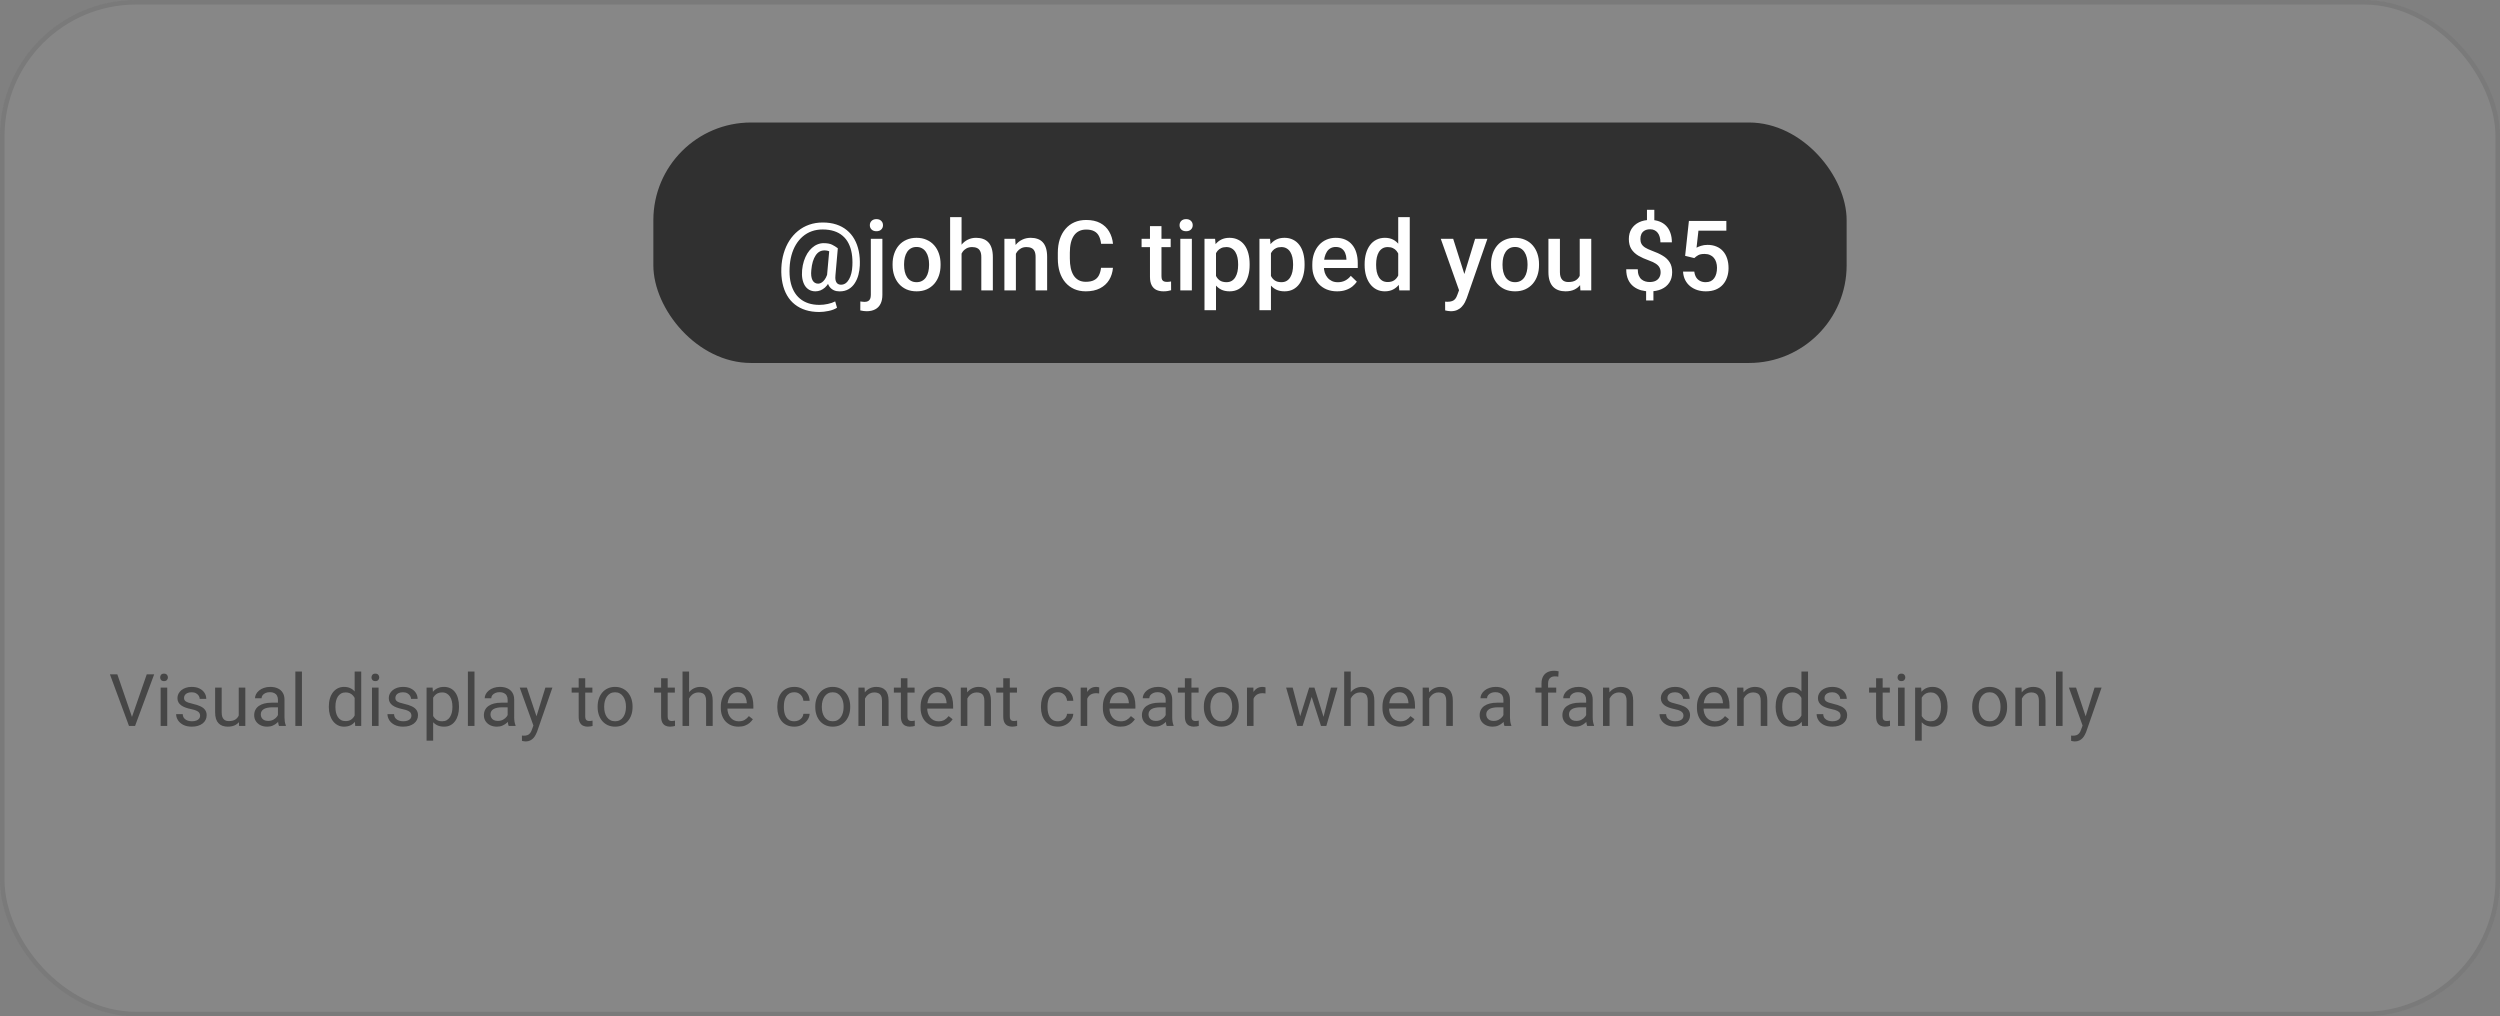 <svg width="551" height="224" viewBox="0 0 551 224" fill="none" xmlns="http://www.w3.org/2000/svg">
<rect x="0" y="0" width="551" height="224" fill="#808080" stroke="none"/>
<rect width="551" height="224" rx="30" fill="#D1D1D1" fill-opacity="0.1"/>
<rect x="0.5" y="0.5" width="550" height="223" rx="29.5" stroke="black" stroke-opacity="0.1"/>
<rect x="144" y="27" width="263" height="53" rx="21.531" fill="#303030"/>
<path d="M189.503 58.533C189.475 59.213 189.373 59.889 189.198 60.562C189.023 61.235 188.756 61.848 188.399 62.402C188.048 62.956 187.596 63.397 187.043 63.727C186.489 64.056 185.823 64.221 185.045 64.221C184.576 64.221 184.159 64.14 183.794 63.979C183.43 63.811 183.125 63.572 182.879 63.264C182.641 62.956 182.469 62.584 182.364 62.15C182.259 61.708 182.231 61.218 182.28 60.678L182.816 54.717H184.656L184.131 60.678C184.088 61.105 184.095 61.456 184.152 61.729C184.215 62.002 184.309 62.213 184.435 62.36C184.562 62.507 184.705 62.609 184.866 62.665C185.028 62.721 185.189 62.749 185.35 62.749C185.729 62.749 186.068 62.644 186.37 62.434C186.671 62.216 186.927 61.918 187.137 61.54C187.355 61.154 187.523 60.709 187.642 60.205C187.768 59.7 187.842 59.153 187.863 58.565C187.912 57.583 187.866 56.679 187.726 55.852C187.586 55.018 187.348 54.275 187.011 53.623C186.682 52.971 186.251 52.421 185.718 51.973C185.192 51.517 184.562 51.17 183.826 50.932C183.09 50.694 182.249 50.575 181.302 50.575C180.433 50.575 179.631 50.708 178.895 50.974C178.159 51.24 177.5 51.626 176.918 52.13C176.337 52.628 175.836 53.227 175.415 53.928C175.001 54.622 174.676 55.404 174.437 56.273C174.206 57.135 174.069 58.06 174.027 59.048C173.978 60.086 174.031 61.032 174.185 61.887C174.346 62.742 174.605 63.499 174.963 64.158C175.32 64.817 175.769 65.37 176.309 65.819C176.855 66.274 177.486 66.618 178.201 66.849C178.923 67.08 179.722 67.196 180.598 67.196C181.215 67.196 181.839 67.126 182.469 66.986C183.107 66.846 183.643 66.66 184.078 66.429L184.477 67.827C183.987 68.142 183.374 68.377 182.638 68.531C181.902 68.685 181.208 68.763 180.556 68.763C179.47 68.763 178.474 68.622 177.57 68.342C176.673 68.062 175.878 67.648 175.184 67.101C174.497 66.562 173.926 65.899 173.47 65.114C173.014 64.329 172.678 63.429 172.461 62.413C172.243 61.396 172.159 60.275 172.208 59.048C172.257 57.899 172.433 56.819 172.734 55.81C173.035 54.794 173.449 53.872 173.975 53.045C174.507 52.218 175.138 51.507 175.867 50.911C176.603 50.308 177.43 49.846 178.348 49.523C179.266 49.201 180.265 49.04 181.344 49.04C182.438 49.04 183.426 49.183 184.309 49.471C185.192 49.758 185.967 50.175 186.633 50.722C187.306 51.268 187.863 51.931 188.304 52.709C188.746 53.487 189.068 54.366 189.272 55.347C189.475 56.322 189.552 57.384 189.503 58.533ZM178.811 59.532C178.762 60.008 178.758 60.432 178.8 60.804C178.849 61.175 178.937 61.487 179.063 61.74C179.196 61.992 179.368 62.185 179.578 62.318C179.789 62.451 180.034 62.518 180.314 62.518C180.489 62.518 180.675 62.476 180.871 62.392C181.075 62.3 181.274 62.157 181.471 61.96C181.667 61.764 181.853 61.505 182.028 61.182C182.203 60.853 182.35 60.447 182.469 59.963L183.268 60.877C183.107 61.424 182.904 61.908 182.659 62.328C182.413 62.742 182.137 63.089 181.828 63.369C181.52 63.642 181.187 63.853 180.829 64C180.472 64.14 180.1 64.21 179.715 64.21C179.203 64.21 178.748 64.098 178.348 63.874C177.956 63.65 177.633 63.334 177.381 62.928C177.129 62.514 176.95 62.023 176.845 61.456C176.74 60.881 176.719 60.24 176.782 59.532C176.852 58.81 176.985 58.141 177.181 57.524C177.384 56.907 177.633 56.357 177.928 55.873C178.229 55.39 178.569 54.98 178.947 54.643C179.326 54.3 179.732 54.04 180.167 53.865C180.609 53.683 181.061 53.592 181.523 53.592C182.315 53.592 182.936 53.704 183.384 53.928C183.833 54.153 184.257 54.415 184.656 54.717L183.668 55.978C183.465 55.789 183.198 55.61 182.869 55.442C182.547 55.274 182.161 55.19 181.712 55.19C181.313 55.19 180.948 55.281 180.619 55.463C180.297 55.645 180.013 55.922 179.768 56.294C179.522 56.658 179.315 57.11 179.147 57.65C178.986 58.19 178.874 58.817 178.811 59.532ZM191.931 52.625H194.476V64.988C194.476 65.766 194.342 66.422 194.076 66.954C193.81 67.494 193.417 67.9 192.899 68.174C192.38 68.454 191.746 68.594 190.996 68.594C190.771 68.594 190.54 68.577 190.302 68.542C190.057 68.514 189.825 68.472 189.608 68.416L189.618 66.439C189.766 66.467 189.923 66.488 190.092 66.502C190.253 66.523 190.407 66.534 190.554 66.534C190.856 66.534 191.108 66.481 191.311 66.376C191.514 66.271 191.669 66.106 191.774 65.882C191.879 65.658 191.931 65.36 191.931 64.988V52.625ZM191.711 49.639C191.711 49.253 191.84 48.934 192.1 48.682C192.359 48.423 192.713 48.293 193.161 48.293C193.617 48.293 193.971 48.423 194.223 48.682C194.483 48.934 194.612 49.253 194.612 49.639C194.612 50.017 194.483 50.333 194.223 50.585C193.971 50.837 193.617 50.964 193.161 50.964C192.713 50.964 192.359 50.837 192.1 50.585C191.84 50.333 191.711 50.017 191.711 49.639ZM196.725 58.438V58.197C196.725 57.377 196.845 56.616 197.083 55.915C197.321 55.207 197.665 54.594 198.113 54.075C198.569 53.55 199.122 53.143 199.774 52.856C200.433 52.562 201.176 52.414 202.003 52.414C202.837 52.414 203.58 52.562 204.232 52.856C204.891 53.143 205.448 53.55 205.904 54.075C206.359 54.594 206.706 55.207 206.944 55.915C207.183 56.616 207.302 57.377 207.302 58.197V58.438C207.302 59.258 207.183 60.019 206.944 60.72C206.706 61.421 206.359 62.034 205.904 62.56C205.448 63.078 204.894 63.485 204.242 63.779C203.591 64.067 202.851 64.21 202.024 64.21C201.19 64.21 200.444 64.067 199.785 63.779C199.133 63.485 198.579 63.078 198.124 62.56C197.668 62.034 197.321 61.421 197.083 60.72C196.845 60.019 196.725 59.258 196.725 58.438ZM199.259 58.197V58.438C199.259 58.95 199.312 59.434 199.417 59.889C199.522 60.345 199.687 60.744 199.911 61.088C200.135 61.431 200.423 61.701 200.773 61.897C201.124 62.094 201.541 62.192 202.024 62.192C202.494 62.192 202.9 62.094 203.244 61.897C203.594 61.701 203.882 61.431 204.106 61.088C204.33 60.744 204.495 60.345 204.6 59.889C204.712 59.434 204.768 58.95 204.768 58.438V58.197C204.768 57.692 204.712 57.215 204.6 56.767C204.495 56.311 204.327 55.908 204.095 55.558C203.871 55.207 203.584 54.934 203.233 54.738C202.89 54.535 202.48 54.433 202.003 54.433C201.527 54.433 201.113 54.535 200.763 54.738C200.419 54.934 200.135 55.207 199.911 55.558C199.687 55.908 199.522 56.311 199.417 56.767C199.312 57.215 199.259 57.692 199.259 58.197ZM211.928 47.852V64H209.405V47.852H211.928ZM211.486 57.892L210.666 57.881C210.673 57.096 210.782 56.371 210.992 55.705C211.209 55.039 211.511 54.461 211.896 53.97C212.289 53.473 212.758 53.091 213.305 52.824C213.852 52.551 214.458 52.414 215.124 52.414C215.684 52.414 216.189 52.491 216.638 52.646C217.093 52.8 217.486 53.049 217.815 53.392C218.145 53.728 218.393 54.17 218.562 54.717C218.737 55.256 218.824 55.915 218.824 56.693V64H216.28V56.672C216.28 56.126 216.2 55.691 216.038 55.369C215.884 55.046 215.656 54.815 215.355 54.675C215.054 54.528 214.686 54.454 214.251 54.454C213.796 54.454 213.393 54.545 213.042 54.727C212.699 54.91 212.411 55.158 212.18 55.474C211.949 55.789 211.774 56.154 211.654 56.567C211.542 56.981 211.486 57.422 211.486 57.892ZM223.902 55.053V64H221.369V52.625H223.755L223.902 55.053ZM223.45 57.892L222.63 57.881C222.637 57.075 222.749 56.336 222.967 55.663C223.191 54.99 223.499 54.412 223.892 53.928C224.291 53.445 224.768 53.073 225.322 52.814C225.875 52.547 226.492 52.414 227.172 52.414C227.719 52.414 228.213 52.491 228.654 52.646C229.103 52.793 229.485 53.035 229.8 53.371C230.123 53.708 230.368 54.145 230.536 54.685C230.704 55.218 230.789 55.873 230.789 56.651V64H228.244V56.641C228.244 56.094 228.164 55.663 228.003 55.347C227.848 55.025 227.621 54.797 227.319 54.664C227.025 54.524 226.657 54.454 226.215 54.454C225.781 54.454 225.392 54.545 225.048 54.727C224.705 54.91 224.414 55.158 224.176 55.474C223.944 55.789 223.766 56.154 223.64 56.567C223.513 56.981 223.45 57.422 223.45 57.892ZM242.669 59.017H245.297C245.213 60.019 244.932 60.913 244.456 61.698C243.979 62.476 243.31 63.089 242.448 63.537C241.586 63.986 240.538 64.21 239.304 64.21C238.358 64.21 237.507 64.042 236.75 63.706C235.993 63.362 235.344 62.879 234.805 62.255C234.265 61.624 233.851 60.864 233.564 59.973C233.284 59.083 233.144 58.088 233.144 56.988V55.715C233.144 54.615 233.287 53.62 233.575 52.73C233.869 51.84 234.29 51.079 234.836 50.448C235.383 49.81 236.038 49.323 236.802 48.987C237.573 48.651 238.439 48.482 239.399 48.482C240.619 48.482 241.649 48.707 242.49 49.155C243.331 49.604 243.983 50.224 244.445 51.016C244.915 51.808 245.202 52.716 245.307 53.739H242.679C242.609 53.08 242.455 52.516 242.217 52.046C241.985 51.577 241.642 51.219 241.186 50.974C240.731 50.722 240.135 50.596 239.399 50.596C238.796 50.596 238.271 50.708 237.822 50.932C237.373 51.156 236.998 51.486 236.697 51.92C236.396 52.355 236.168 52.891 236.014 53.529C235.867 54.16 235.793 54.882 235.793 55.694V56.988C235.793 57.759 235.859 58.459 235.993 59.09C236.133 59.714 236.343 60.25 236.623 60.699C236.911 61.147 237.275 61.494 237.717 61.74C238.158 61.985 238.688 62.108 239.304 62.108C240.054 62.108 240.661 61.989 241.123 61.75C241.593 61.512 241.947 61.165 242.185 60.709C242.43 60.247 242.592 59.682 242.669 59.017ZM258.018 52.625V54.475H251.605V52.625H258.018ZM253.455 49.839H255.989V60.856C255.989 61.207 256.038 61.477 256.136 61.666C256.241 61.848 256.385 61.971 256.567 62.034C256.749 62.097 256.963 62.129 257.209 62.129C257.384 62.129 257.552 62.118 257.713 62.097C257.874 62.076 258.004 62.055 258.102 62.034L258.113 63.968C257.902 64.031 257.657 64.088 257.377 64.137C257.103 64.186 256.788 64.21 256.431 64.21C255.849 64.21 255.334 64.109 254.885 63.905C254.437 63.695 254.086 63.355 253.834 62.886C253.581 62.416 253.455 61.792 253.455 61.014V49.839ZM262.686 52.625V64H260.142V52.625H262.686ZM259.974 49.639C259.974 49.253 260.1 48.934 260.352 48.682C260.611 48.423 260.969 48.293 261.424 48.293C261.873 48.293 262.227 48.423 262.486 48.682C262.746 48.934 262.875 49.253 262.875 49.639C262.875 50.017 262.746 50.333 262.486 50.585C262.227 50.837 261.873 50.964 261.424 50.964C260.969 50.964 260.611 50.837 260.352 50.585C260.1 50.333 259.974 50.017 259.974 49.639ZM268.006 54.811V68.374H265.472V52.625H267.806L268.006 54.811ZM275.418 58.207V58.428C275.418 59.255 275.319 60.023 275.123 60.73C274.934 61.431 274.65 62.044 274.272 62.57C273.9 63.089 273.441 63.492 272.894 63.779C272.348 64.067 271.717 64.21 271.002 64.21C270.294 64.21 269.674 64.081 269.141 63.821C268.615 63.555 268.17 63.18 267.806 62.696C267.441 62.213 267.147 61.645 266.923 60.993C266.706 60.334 266.551 59.612 266.46 58.828V57.976C266.551 57.142 266.706 56.385 266.923 55.705C267.147 55.025 267.441 54.44 267.806 53.949C268.17 53.459 268.615 53.08 269.141 52.814C269.667 52.547 270.28 52.414 270.981 52.414C271.696 52.414 272.33 52.554 272.884 52.835C273.438 53.108 273.904 53.501 274.282 54.012C274.661 54.517 274.944 55.127 275.134 55.842C275.323 56.55 275.418 57.338 275.418 58.207ZM272.884 58.428V58.207C272.884 57.681 272.835 57.194 272.737 56.746C272.639 56.29 272.484 55.891 272.274 55.547C272.064 55.204 271.794 54.938 271.465 54.748C271.142 54.552 270.753 54.454 270.298 54.454C269.849 54.454 269.464 54.531 269.141 54.685C268.819 54.832 268.549 55.039 268.332 55.306C268.114 55.572 267.946 55.884 267.827 56.241C267.708 56.592 267.624 56.974 267.575 57.387V59.427C267.659 59.931 267.802 60.394 268.006 60.815C268.209 61.235 268.496 61.571 268.868 61.824C269.246 62.069 269.73 62.192 270.319 62.192C270.774 62.192 271.163 62.094 271.486 61.897C271.808 61.701 272.071 61.431 272.274 61.088C272.484 60.737 272.639 60.334 272.737 59.879C272.835 59.423 272.884 58.94 272.884 58.428ZM280.117 54.811V68.374H277.583V52.625H279.917L280.117 54.811ZM287.529 58.207V58.428C287.529 59.255 287.431 60.023 287.235 60.73C287.045 61.431 286.761 62.044 286.383 62.57C286.011 63.089 285.552 63.492 285.006 63.779C284.459 64.067 283.828 64.21 283.113 64.21C282.405 64.21 281.785 64.081 281.252 63.821C280.727 63.555 280.282 63.18 279.917 62.696C279.553 62.213 279.258 61.645 279.034 60.993C278.817 60.334 278.663 59.612 278.572 58.828V57.976C278.663 57.142 278.817 56.385 279.034 55.705C279.258 55.025 279.553 54.44 279.917 53.949C280.282 53.459 280.727 53.08 281.252 52.814C281.778 52.547 282.391 52.414 283.092 52.414C283.807 52.414 284.441 52.554 284.995 52.835C285.549 53.108 286.015 53.501 286.393 54.012C286.772 54.517 287.056 55.127 287.245 55.842C287.434 56.55 287.529 57.338 287.529 58.207ZM284.995 58.428V58.207C284.995 57.681 284.946 57.194 284.848 56.746C284.75 56.29 284.596 55.891 284.385 55.547C284.175 55.204 283.905 54.938 283.576 54.748C283.253 54.552 282.864 54.454 282.409 54.454C281.96 54.454 281.575 54.531 281.252 54.685C280.93 54.832 280.66 55.039 280.443 55.306C280.226 55.572 280.057 55.884 279.938 56.241C279.819 56.592 279.735 56.974 279.686 57.387V59.427C279.77 59.931 279.914 60.394 280.117 60.815C280.32 61.235 280.608 61.571 280.979 61.824C281.358 62.069 281.841 62.192 282.43 62.192C282.886 62.192 283.275 62.094 283.597 61.897C283.919 61.701 284.182 61.431 284.385 61.088C284.596 60.737 284.75 60.334 284.848 59.879C284.946 59.423 284.995 58.94 284.995 58.428ZM294.699 64.21C293.858 64.21 293.097 64.074 292.418 63.8C291.745 63.52 291.17 63.131 290.693 62.633C290.224 62.136 289.863 61.55 289.611 60.877C289.358 60.205 289.232 59.479 289.232 58.701V58.281C289.232 57.391 289.362 56.585 289.621 55.863C289.88 55.141 290.241 54.524 290.704 54.012C291.166 53.494 291.713 53.098 292.344 52.824C292.975 52.551 293.658 52.414 294.394 52.414C295.207 52.414 295.919 52.551 296.528 52.824C297.138 53.098 297.643 53.483 298.042 53.981C298.449 54.471 298.75 55.057 298.946 55.736C299.15 56.416 299.251 57.166 299.251 57.986V59.069H290.462V57.251H296.749V57.051C296.735 56.595 296.644 56.168 296.476 55.768C296.315 55.369 296.066 55.046 295.729 54.801C295.393 54.556 294.944 54.433 294.384 54.433C293.963 54.433 293.588 54.524 293.259 54.706C292.936 54.882 292.666 55.137 292.449 55.474C292.232 55.81 292.064 56.217 291.944 56.693C291.832 57.163 291.776 57.692 291.776 58.281V58.701C291.776 59.199 291.843 59.661 291.976 60.089C292.116 60.51 292.319 60.877 292.586 61.193C292.852 61.508 293.175 61.757 293.553 61.939C293.931 62.115 294.363 62.202 294.846 62.202C295.456 62.202 295.999 62.08 296.476 61.834C296.952 61.589 297.366 61.242 297.716 60.793L299.051 62.087C298.806 62.444 298.487 62.788 298.095 63.117C297.702 63.439 297.222 63.702 296.654 63.905C296.094 64.109 295.442 64.21 294.699 64.21ZM308.167 61.645V47.852H310.711V64H308.408L308.167 61.645ZM300.765 58.438V58.218C300.765 57.356 300.867 56.571 301.07 55.863C301.273 55.148 301.568 54.535 301.953 54.023C302.339 53.504 302.808 53.108 303.362 52.835C303.916 52.554 304.539 52.414 305.233 52.414C305.92 52.414 306.523 52.547 307.042 52.814C307.56 53.08 308.002 53.462 308.366 53.96C308.731 54.45 309.022 55.039 309.239 55.726C309.456 56.406 309.61 57.163 309.701 57.997V58.701C309.61 59.514 309.456 60.257 309.239 60.93C309.022 61.603 308.731 62.185 308.366 62.675C308.002 63.166 307.557 63.544 307.031 63.811C306.512 64.077 305.906 64.21 305.212 64.21C304.525 64.21 303.905 64.067 303.351 63.779C302.805 63.492 302.339 63.089 301.953 62.57C301.568 62.051 301.273 61.442 301.07 60.741C300.867 60.033 300.765 59.266 300.765 58.438ZM303.299 58.218V58.438C303.299 58.957 303.344 59.441 303.436 59.889C303.534 60.338 303.684 60.734 303.888 61.077C304.091 61.414 304.354 61.68 304.676 61.876C305.006 62.066 305.398 62.16 305.854 62.16C306.428 62.16 306.901 62.034 307.273 61.782C307.644 61.529 307.935 61.189 308.145 60.762C308.363 60.327 308.51 59.844 308.587 59.311V57.408C308.545 56.995 308.457 56.609 308.324 56.252C308.198 55.894 308.026 55.582 307.809 55.316C307.592 55.043 307.322 54.832 307 54.685C306.684 54.531 306.309 54.454 305.875 54.454C305.412 54.454 305.02 54.552 304.697 54.748C304.375 54.944 304.108 55.214 303.898 55.558C303.695 55.901 303.544 56.301 303.446 56.756C303.348 57.212 303.299 57.699 303.299 58.218ZM322.023 62.759L325.114 52.625H327.826L323.264 65.735C323.158 66.015 323.022 66.32 322.854 66.649C322.685 66.979 322.465 67.291 322.191 67.585C321.925 67.886 321.592 68.128 321.192 68.311C320.793 68.5 320.309 68.594 319.742 68.594C319.517 68.594 319.3 68.573 319.09 68.531C318.887 68.496 318.694 68.458 318.512 68.416L318.501 66.481C318.571 66.488 318.655 66.495 318.753 66.502C318.859 66.509 318.943 66.513 319.006 66.513C319.426 66.513 319.777 66.46 320.057 66.355C320.337 66.257 320.565 66.096 320.74 65.871C320.923 65.647 321.077 65.346 321.203 64.967L322.023 62.759ZM320.278 52.625L322.98 61.14L323.432 63.811L321.676 64.263L317.544 52.625H320.278ZM328.625 58.438V58.197C328.625 57.377 328.745 56.616 328.983 55.915C329.221 55.207 329.565 54.594 330.013 54.075C330.469 53.55 331.022 53.143 331.674 52.856C332.333 52.562 333.076 52.414 333.903 52.414C334.737 52.414 335.48 52.562 336.132 52.856C336.791 53.143 337.348 53.55 337.804 54.075C338.259 54.594 338.606 55.207 338.844 55.915C339.083 56.616 339.202 57.377 339.202 58.197V58.438C339.202 59.258 339.083 60.019 338.844 60.72C338.606 61.421 338.259 62.034 337.804 62.56C337.348 63.078 336.794 63.485 336.142 63.779C335.491 64.067 334.751 64.21 333.924 64.21C333.09 64.21 332.344 64.067 331.685 63.779C331.033 63.485 330.479 63.078 330.024 62.56C329.568 62.034 329.221 61.421 328.983 60.72C328.745 60.019 328.625 59.258 328.625 58.438ZM331.159 58.197V58.438C331.159 58.95 331.212 59.434 331.317 59.889C331.422 60.345 331.587 60.744 331.811 61.088C332.035 61.431 332.323 61.701 332.673 61.897C333.023 62.094 333.44 62.192 333.924 62.192C334.394 62.192 334.8 62.094 335.144 61.897C335.494 61.701 335.781 61.431 336.006 61.088C336.23 60.744 336.395 60.345 336.5 59.889C336.612 59.434 336.668 58.95 336.668 58.438V58.197C336.668 57.692 336.612 57.215 336.5 56.767C336.395 56.311 336.227 55.908 335.995 55.558C335.771 55.207 335.484 54.934 335.133 54.738C334.79 54.535 334.38 54.433 333.903 54.433C333.426 54.433 333.013 54.535 332.663 54.738C332.319 54.934 332.035 55.207 331.811 55.558C331.587 55.908 331.422 56.311 331.317 56.767C331.212 57.215 331.159 57.692 331.159 58.197ZM348.17 61.319V52.625H350.714V64H348.317L348.17 61.319ZM348.527 58.954L349.379 58.933C349.379 59.697 349.295 60.401 349.126 61.046C348.958 61.684 348.699 62.241 348.348 62.717C347.998 63.187 347.549 63.555 347.003 63.821C346.456 64.081 345.801 64.21 345.037 64.21C344.483 64.21 343.975 64.13 343.512 63.968C343.05 63.807 342.65 63.558 342.314 63.222C341.984 62.886 341.728 62.447 341.546 61.908C341.364 61.368 341.273 60.723 341.273 59.973V52.625H343.807V59.994C343.807 60.408 343.856 60.755 343.954 61.035C344.052 61.309 344.185 61.529 344.353 61.698C344.522 61.866 344.718 61.985 344.942 62.055C345.166 62.125 345.405 62.16 345.657 62.16C346.379 62.16 346.947 62.02 347.36 61.74C347.781 61.452 348.079 61.067 348.254 60.583C348.436 60.1 348.527 59.556 348.527 58.954ZM364.612 46.243V49.386H362.993V46.243H364.612ZM364.413 63.411V66.229H362.804V63.411H364.413ZM366 60.016C366 59.609 365.916 59.255 365.748 58.954C365.587 58.645 365.32 58.368 364.949 58.123C364.577 57.871 364.08 57.636 363.456 57.419C362.559 57.103 361.774 56.749 361.101 56.357C360.435 55.957 359.916 55.467 359.545 54.885C359.181 54.296 358.998 53.564 358.998 52.688C358.998 51.826 359.195 51.079 359.587 50.448C359.987 49.818 360.54 49.33 361.248 48.987C361.956 48.644 362.783 48.472 363.729 48.472C364.458 48.472 365.114 48.581 365.695 48.798C366.284 49.015 366.785 49.334 367.199 49.755C367.612 50.175 367.928 50.694 368.145 51.31C368.369 51.92 368.481 52.621 368.481 53.413H365.958C365.958 52.965 365.906 52.565 365.8 52.215C365.702 51.857 365.555 51.556 365.359 51.31C365.163 51.058 364.924 50.865 364.644 50.732C364.371 50.599 364.059 50.532 363.708 50.532C363.211 50.532 362.801 50.627 362.478 50.816C362.156 50.998 361.918 51.251 361.763 51.573C361.616 51.896 361.543 52.264 361.543 52.677C361.543 53.077 361.62 53.427 361.774 53.728C361.928 54.03 362.191 54.303 362.562 54.548C362.941 54.787 363.459 55.029 364.118 55.274C365.022 55.596 365.804 55.957 366.463 56.357C367.129 56.749 367.64 57.236 367.998 57.818C368.362 58.393 368.544 59.118 368.544 59.994C368.544 60.899 368.334 61.666 367.914 62.297C367.5 62.928 366.918 63.408 366.168 63.737C365.425 64.06 364.56 64.221 363.572 64.221C362.948 64.221 362.328 64.14 361.711 63.979C361.101 63.811 360.547 63.537 360.05 63.159C359.552 62.781 359.156 62.279 358.862 61.656C358.567 61.025 358.42 60.254 358.42 59.343H360.964C360.964 59.889 361.038 60.345 361.185 60.709C361.332 61.074 361.532 61.361 361.784 61.571C362.037 61.782 362.317 61.932 362.625 62.023C362.941 62.115 363.256 62.16 363.572 62.16C364.097 62.16 364.539 62.073 364.896 61.897C365.261 61.715 365.534 61.463 365.716 61.14C365.906 60.811 366 60.436 366 60.016ZM373.423 56.883L371.404 56.388L372.235 48.693H380.488V50.837H374.337L373.917 54.591C374.155 54.45 374.484 54.314 374.905 54.181C375.326 54.04 375.806 53.97 376.345 53.97C377.067 53.97 377.712 54.09 378.28 54.328C378.854 54.559 379.342 54.899 379.741 55.347C380.141 55.789 380.445 56.329 380.656 56.967C380.866 57.597 380.971 58.309 380.971 59.101C380.971 59.809 380.866 60.471 380.656 61.088C380.452 61.705 380.144 62.248 379.731 62.717C379.317 63.187 378.795 63.555 378.164 63.821C377.54 64.081 376.801 64.21 375.946 64.21C375.308 64.21 374.695 64.119 374.106 63.937C373.524 63.748 373.002 63.471 372.539 63.106C372.077 62.735 371.705 62.279 371.425 61.74C371.145 61.193 370.984 60.566 370.941 59.858H373.423C373.486 60.355 373.622 60.779 373.833 61.13C374.05 61.473 374.337 61.736 374.695 61.918C375.052 62.101 375.466 62.192 375.935 62.192C376.363 62.192 376.731 62.118 377.039 61.971C377.348 61.817 377.603 61.599 377.807 61.319C378.017 61.032 378.171 60.695 378.269 60.31C378.374 59.924 378.427 59.497 378.427 59.027C378.427 58.579 378.367 58.169 378.248 57.797C378.136 57.426 377.964 57.103 377.733 56.83C377.509 56.557 377.225 56.346 376.881 56.199C376.538 56.045 376.142 55.968 375.693 55.968C375.091 55.968 374.628 56.055 374.306 56.231C373.99 56.406 373.696 56.623 373.423 56.883Z" fill="white"/>
<path d="M28.992 158.273L32.344 148.625H33.977L29.766 160H28.602L28.992 158.273ZM25.859 148.625L29.18 158.273L29.594 160H28.43L24.227 148.625H25.859ZM36.859 151.547V160H35.406V151.547H36.859ZM35.297 149.305C35.297 149.07 35.367 148.872 35.508 148.711C35.654 148.549 35.867 148.469 36.148 148.469C36.425 148.469 36.635 148.549 36.781 148.711C36.932 148.872 37.008 149.07 37.008 149.305C37.008 149.529 36.932 149.721 36.781 149.883C36.635 150.039 36.425 150.117 36.148 150.117C35.867 150.117 35.654 150.039 35.508 149.883C35.367 149.721 35.297 149.529 35.297 149.305ZM44.102 157.758C44.102 157.549 44.055 157.357 43.961 157.18C43.872 156.997 43.688 156.833 43.406 156.688C43.13 156.536 42.714 156.406 42.156 156.297C41.688 156.198 41.263 156.081 40.883 155.945C40.508 155.81 40.188 155.646 39.922 155.453C39.661 155.26 39.461 155.034 39.32 154.773C39.18 154.513 39.109 154.208 39.109 153.859C39.109 153.526 39.182 153.211 39.328 152.914C39.479 152.617 39.69 152.354 39.961 152.125C40.237 151.896 40.568 151.716 40.953 151.586C41.339 151.456 41.768 151.391 42.242 151.391C42.919 151.391 43.497 151.51 43.977 151.75C44.456 151.99 44.823 152.31 45.078 152.711C45.333 153.107 45.461 153.547 45.461 154.031H44.016C44.016 153.797 43.945 153.57 43.805 153.352C43.669 153.128 43.469 152.943 43.203 152.797C42.943 152.651 42.622 152.578 42.242 152.578C41.841 152.578 41.516 152.641 41.266 152.766C41.021 152.885 40.841 153.039 40.727 153.227C40.617 153.414 40.562 153.612 40.562 153.82C40.562 153.977 40.589 154.117 40.641 154.242C40.698 154.362 40.797 154.474 40.938 154.578C41.078 154.677 41.276 154.771 41.531 154.859C41.786 154.948 42.112 155.036 42.508 155.125C43.2 155.281 43.771 155.469 44.219 155.688C44.667 155.906 45 156.174 45.219 156.492C45.438 156.81 45.547 157.195 45.547 157.648C45.547 158.018 45.469 158.357 45.312 158.664C45.161 158.971 44.94 159.237 44.648 159.461C44.362 159.68 44.018 159.852 43.617 159.977C43.221 160.096 42.776 160.156 42.281 160.156C41.536 160.156 40.906 160.023 40.391 159.758C39.875 159.492 39.484 159.148 39.219 158.727C38.953 158.305 38.82 157.859 38.82 157.391H40.273C40.294 157.786 40.409 158.102 40.617 158.336C40.825 158.565 41.081 158.729 41.383 158.828C41.685 158.922 41.984 158.969 42.281 158.969C42.677 158.969 43.008 158.917 43.273 158.812C43.544 158.708 43.75 158.565 43.891 158.383C44.031 158.201 44.102 157.992 44.102 157.758ZM52.617 158.047V151.547H54.07V160H52.688L52.617 158.047ZM52.891 156.266L53.492 156.25C53.492 156.812 53.432 157.333 53.312 157.812C53.198 158.286 53.01 158.698 52.75 159.047C52.49 159.396 52.148 159.669 51.727 159.867C51.305 160.06 50.792 160.156 50.188 160.156C49.776 160.156 49.398 160.096 49.055 159.977C48.716 159.857 48.425 159.672 48.18 159.422C47.935 159.172 47.745 158.846 47.609 158.445C47.479 158.044 47.414 157.562 47.414 157V151.547H48.859V157.016C48.859 157.396 48.901 157.711 48.984 157.961C49.073 158.206 49.19 158.401 49.336 158.547C49.487 158.688 49.654 158.786 49.836 158.844C50.023 158.901 50.216 158.93 50.414 158.93C51.029 158.93 51.516 158.812 51.875 158.578C52.234 158.339 52.492 158.018 52.648 157.617C52.81 157.211 52.891 156.76 52.891 156.266ZM61.258 158.555V154.203C61.258 153.87 61.19 153.581 61.055 153.336C60.925 153.086 60.727 152.893 60.461 152.758C60.195 152.622 59.867 152.555 59.477 152.555C59.112 152.555 58.792 152.617 58.516 152.742C58.245 152.867 58.031 153.031 57.875 153.234C57.724 153.438 57.648 153.656 57.648 153.891H56.203C56.203 153.589 56.281 153.289 56.438 152.992C56.594 152.695 56.818 152.427 57.109 152.188C57.406 151.943 57.76 151.75 58.172 151.609C58.589 151.464 59.052 151.391 59.562 151.391C60.177 151.391 60.719 151.495 61.188 151.703C61.661 151.911 62.031 152.227 62.297 152.648C62.568 153.065 62.703 153.589 62.703 154.219V158.156C62.703 158.438 62.727 158.737 62.773 159.055C62.825 159.372 62.901 159.646 63 159.875V160H61.492C61.419 159.833 61.362 159.612 61.32 159.336C61.279 159.055 61.258 158.794 61.258 158.555ZM61.508 154.875L61.523 155.891H60.062C59.651 155.891 59.284 155.924 58.961 155.992C58.638 156.055 58.367 156.151 58.148 156.281C57.93 156.411 57.763 156.576 57.648 156.773C57.534 156.966 57.477 157.193 57.477 157.453C57.477 157.719 57.536 157.961 57.656 158.18C57.776 158.398 57.956 158.573 58.195 158.703C58.44 158.828 58.74 158.891 59.094 158.891C59.536 158.891 59.927 158.797 60.266 158.609C60.604 158.422 60.872 158.193 61.07 157.922C61.273 157.651 61.383 157.388 61.398 157.133L62.016 157.828C61.979 158.047 61.88 158.289 61.719 158.555C61.557 158.82 61.341 159.076 61.07 159.32C60.805 159.56 60.487 159.76 60.117 159.922C59.753 160.078 59.341 160.156 58.883 160.156C58.31 160.156 57.807 160.044 57.375 159.82C56.948 159.596 56.615 159.297 56.375 158.922C56.141 158.542 56.023 158.117 56.023 157.648C56.023 157.195 56.112 156.797 56.289 156.453C56.466 156.104 56.721 155.815 57.055 155.586C57.388 155.352 57.789 155.174 58.258 155.055C58.727 154.935 59.25 154.875 59.828 154.875H61.508ZM66.547 148V160H65.094V148H66.547ZM78.164 158.359V148H79.617V160H78.289L78.164 158.359ZM72.477 155.867V155.703C72.477 155.057 72.555 154.471 72.711 153.945C72.872 153.414 73.099 152.958 73.391 152.578C73.688 152.198 74.039 151.906 74.445 151.703C74.857 151.495 75.315 151.391 75.82 151.391C76.352 151.391 76.815 151.484 77.211 151.672C77.612 151.854 77.951 152.122 78.227 152.477C78.508 152.826 78.729 153.247 78.891 153.742C79.052 154.237 79.164 154.797 79.227 155.422V156.141C79.169 156.76 79.057 157.318 78.891 157.812C78.729 158.307 78.508 158.729 78.227 159.078C77.951 159.427 77.612 159.695 77.211 159.883C76.81 160.065 76.341 160.156 75.805 160.156C75.31 160.156 74.857 160.049 74.445 159.836C74.039 159.622 73.688 159.323 73.391 158.938C73.099 158.552 72.872 158.099 72.711 157.578C72.555 157.052 72.477 156.482 72.477 155.867ZM73.93 155.703V155.867C73.93 156.289 73.971 156.685 74.055 157.055C74.143 157.424 74.279 157.75 74.461 158.031C74.643 158.312 74.875 158.534 75.156 158.695C75.438 158.852 75.773 158.93 76.164 158.93C76.643 158.93 77.037 158.828 77.344 158.625C77.656 158.422 77.906 158.154 78.094 157.82C78.281 157.487 78.427 157.125 78.531 156.734V154.852C78.469 154.565 78.378 154.289 78.258 154.023C78.143 153.753 77.992 153.513 77.805 153.305C77.622 153.091 77.396 152.922 77.125 152.797C76.859 152.672 76.544 152.609 76.18 152.609C75.784 152.609 75.443 152.693 75.156 152.859C74.875 153.021 74.643 153.245 74.461 153.531C74.279 153.812 74.143 154.141 74.055 154.516C73.971 154.885 73.93 155.281 73.93 155.703ZM83.438 151.547V160H81.984V151.547H83.438ZM81.875 149.305C81.875 149.07 81.945 148.872 82.086 148.711C82.232 148.549 82.445 148.469 82.727 148.469C83.003 148.469 83.213 148.549 83.359 148.711C83.51 148.872 83.586 149.07 83.586 149.305C83.586 149.529 83.51 149.721 83.359 149.883C83.213 150.039 83.003 150.117 82.727 150.117C82.445 150.117 82.232 150.039 82.086 149.883C81.945 149.721 81.875 149.529 81.875 149.305ZM90.68 157.758C90.68 157.549 90.633 157.357 90.539 157.18C90.451 156.997 90.266 156.833 89.984 156.688C89.708 156.536 89.292 156.406 88.734 156.297C88.266 156.198 87.841 156.081 87.461 155.945C87.086 155.81 86.766 155.646 86.5 155.453C86.24 155.26 86.039 155.034 85.898 154.773C85.758 154.513 85.688 154.208 85.688 153.859C85.688 153.526 85.76 153.211 85.906 152.914C86.057 152.617 86.268 152.354 86.539 152.125C86.815 151.896 87.146 151.716 87.531 151.586C87.917 151.456 88.346 151.391 88.82 151.391C89.497 151.391 90.076 151.51 90.555 151.75C91.034 151.99 91.401 152.31 91.656 152.711C91.912 153.107 92.039 153.547 92.039 154.031H90.594C90.594 153.797 90.523 153.57 90.383 153.352C90.247 153.128 90.047 152.943 89.781 152.797C89.521 152.651 89.201 152.578 88.82 152.578C88.419 152.578 88.094 152.641 87.844 152.766C87.599 152.885 87.419 153.039 87.305 153.227C87.195 153.414 87.141 153.612 87.141 153.82C87.141 153.977 87.167 154.117 87.219 154.242C87.276 154.362 87.375 154.474 87.516 154.578C87.656 154.677 87.854 154.771 88.109 154.859C88.365 154.948 88.69 155.036 89.086 155.125C89.779 155.281 90.349 155.469 90.797 155.688C91.245 155.906 91.578 156.174 91.797 156.492C92.016 156.81 92.125 157.195 92.125 157.648C92.125 158.018 92.047 158.357 91.891 158.664C91.74 158.971 91.518 159.237 91.227 159.461C90.94 159.68 90.596 159.852 90.195 159.977C89.799 160.096 89.354 160.156 88.859 160.156C88.115 160.156 87.484 160.023 86.969 159.758C86.453 159.492 86.062 159.148 85.797 158.727C85.531 158.305 85.398 157.859 85.398 157.391H86.852C86.872 157.786 86.987 158.102 87.195 158.336C87.404 158.565 87.659 158.729 87.961 158.828C88.263 158.922 88.562 158.969 88.859 158.969C89.255 158.969 89.586 158.917 89.852 158.812C90.122 158.708 90.328 158.565 90.469 158.383C90.609 158.201 90.68 157.992 90.68 157.758ZM95.469 153.172V163.25H94.016V151.547H95.344L95.469 153.172ZM101.164 155.703V155.867C101.164 156.482 101.091 157.052 100.945 157.578C100.799 158.099 100.586 158.552 100.305 158.938C100.029 159.323 99.688 159.622 99.281 159.836C98.875 160.049 98.409 160.156 97.883 160.156C97.346 160.156 96.872 160.068 96.461 159.891C96.049 159.714 95.701 159.456 95.414 159.117C95.128 158.779 94.898 158.372 94.727 157.898C94.56 157.424 94.445 156.891 94.383 156.297V155.422C94.445 154.797 94.562 154.237 94.734 153.742C94.906 153.247 95.133 152.826 95.414 152.477C95.701 152.122 96.047 151.854 96.453 151.672C96.859 151.484 97.328 151.391 97.859 151.391C98.391 151.391 98.862 151.495 99.273 151.703C99.685 151.906 100.031 152.198 100.312 152.578C100.594 152.958 100.805 153.414 100.945 153.945C101.091 154.471 101.164 155.057 101.164 155.703ZM99.711 155.867V155.703C99.711 155.281 99.667 154.885 99.578 154.516C99.49 154.141 99.352 153.812 99.164 153.531C98.982 153.245 98.747 153.021 98.461 152.859C98.174 152.693 97.833 152.609 97.438 152.609C97.073 152.609 96.755 152.672 96.484 152.797C96.219 152.922 95.992 153.091 95.805 153.305C95.617 153.513 95.463 153.753 95.344 154.023C95.229 154.289 95.143 154.565 95.086 154.852V156.875C95.19 157.24 95.336 157.583 95.523 157.906C95.711 158.224 95.961 158.482 96.273 158.68C96.586 158.872 96.979 158.969 97.453 158.969C97.844 158.969 98.18 158.888 98.461 158.727C98.747 158.56 98.982 158.333 99.164 158.047C99.352 157.76 99.49 157.432 99.578 157.062C99.667 156.688 99.711 156.289 99.711 155.867ZM104.578 148V160H103.125V148H104.578ZM111.883 158.555V154.203C111.883 153.87 111.815 153.581 111.68 153.336C111.549 153.086 111.352 152.893 111.086 152.758C110.82 152.622 110.492 152.555 110.102 152.555C109.737 152.555 109.417 152.617 109.141 152.742C108.87 152.867 108.656 153.031 108.5 153.234C108.349 153.438 108.273 153.656 108.273 153.891H106.828C106.828 153.589 106.906 153.289 107.062 152.992C107.219 152.695 107.443 152.427 107.734 152.188C108.031 151.943 108.385 151.75 108.797 151.609C109.214 151.464 109.677 151.391 110.188 151.391C110.802 151.391 111.344 151.495 111.812 151.703C112.286 151.911 112.656 152.227 112.922 152.648C113.193 153.065 113.328 153.589 113.328 154.219V158.156C113.328 158.438 113.352 158.737 113.398 159.055C113.451 159.372 113.526 159.646 113.625 159.875V160H112.117C112.044 159.833 111.987 159.612 111.945 159.336C111.904 159.055 111.883 158.794 111.883 158.555ZM112.133 154.875L112.148 155.891H110.688C110.276 155.891 109.909 155.924 109.586 155.992C109.263 156.055 108.992 156.151 108.773 156.281C108.555 156.411 108.388 156.576 108.273 156.773C108.159 156.966 108.102 157.193 108.102 157.453C108.102 157.719 108.161 157.961 108.281 158.18C108.401 158.398 108.581 158.573 108.82 158.703C109.065 158.828 109.365 158.891 109.719 158.891C110.161 158.891 110.552 158.797 110.891 158.609C111.229 158.422 111.497 158.193 111.695 157.922C111.898 157.651 112.008 157.388 112.023 157.133L112.641 157.828C112.604 158.047 112.505 158.289 112.344 158.555C112.182 158.82 111.966 159.076 111.695 159.32C111.43 159.56 111.112 159.76 110.742 159.922C110.378 160.078 109.966 160.156 109.508 160.156C108.935 160.156 108.432 160.044 108 159.82C107.573 159.596 107.24 159.297 107 158.922C106.766 158.542 106.648 158.117 106.648 157.648C106.648 157.195 106.737 156.797 106.914 156.453C107.091 156.104 107.346 155.815 107.68 155.586C108.013 155.352 108.414 155.174 108.883 155.055C109.352 154.935 109.875 154.875 110.453 154.875H112.133ZM117.852 159.125L120.203 151.547H121.75L118.359 161.305C118.281 161.513 118.177 161.737 118.047 161.977C117.922 162.221 117.76 162.453 117.562 162.672C117.365 162.891 117.125 163.068 116.844 163.203C116.568 163.344 116.237 163.414 115.852 163.414C115.737 163.414 115.591 163.398 115.414 163.367C115.237 163.336 115.112 163.31 115.039 163.289L115.031 162.117C115.073 162.122 115.138 162.128 115.227 162.133C115.32 162.143 115.385 162.148 115.422 162.148C115.75 162.148 116.029 162.104 116.258 162.016C116.487 161.932 116.68 161.789 116.836 161.586C116.997 161.388 117.135 161.115 117.25 160.766L117.852 159.125ZM116.125 151.547L118.32 158.109L118.695 159.633L117.656 160.164L114.547 151.547H116.125ZM130.562 151.547V152.656H125.992V151.547H130.562ZM127.539 149.492H128.984V157.906C128.984 158.193 129.029 158.409 129.117 158.555C129.206 158.701 129.32 158.797 129.461 158.844C129.602 158.891 129.753 158.914 129.914 158.914C130.034 158.914 130.159 158.904 130.289 158.883C130.424 158.857 130.526 158.836 130.594 158.82L130.602 160C130.487 160.036 130.336 160.07 130.148 160.102C129.966 160.138 129.745 160.156 129.484 160.156C129.13 160.156 128.805 160.086 128.508 159.945C128.211 159.805 127.974 159.57 127.797 159.242C127.625 158.909 127.539 158.461 127.539 157.898V149.492ZM131.719 155.867V155.688C131.719 155.078 131.807 154.513 131.984 153.992C132.161 153.466 132.417 153.01 132.75 152.625C133.083 152.234 133.487 151.932 133.961 151.719C134.435 151.5 134.966 151.391 135.555 151.391C136.148 151.391 136.682 151.5 137.156 151.719C137.635 151.932 138.042 152.234 138.375 152.625C138.714 153.01 138.971 153.466 139.148 153.992C139.326 154.513 139.414 155.078 139.414 155.688V155.867C139.414 156.477 139.326 157.042 139.148 157.562C138.971 158.083 138.714 158.539 138.375 158.93C138.042 159.315 137.638 159.617 137.164 159.836C136.695 160.049 136.164 160.156 135.57 160.156C134.977 160.156 134.443 160.049 133.969 159.836C133.495 159.617 133.089 159.315 132.75 158.93C132.417 158.539 132.161 158.083 131.984 157.562C131.807 157.042 131.719 156.477 131.719 155.867ZM133.164 155.688V155.867C133.164 156.289 133.214 156.688 133.312 157.062C133.411 157.432 133.56 157.76 133.758 158.047C133.961 158.333 134.214 158.56 134.516 158.727C134.818 158.888 135.169 158.969 135.57 158.969C135.966 158.969 136.312 158.888 136.609 158.727C136.911 158.56 137.161 158.333 137.359 158.047C137.557 157.76 137.706 157.432 137.805 157.062C137.909 156.688 137.961 156.289 137.961 155.867V155.688C137.961 155.271 137.909 154.878 137.805 154.508C137.706 154.133 137.555 153.802 137.352 153.516C137.154 153.224 136.904 152.995 136.602 152.828C136.305 152.661 135.956 152.578 135.555 152.578C135.159 152.578 134.81 152.661 134.508 152.828C134.211 152.995 133.961 153.224 133.758 153.516C133.56 153.802 133.411 154.133 133.312 154.508C133.214 154.878 133.164 155.271 133.164 155.688ZM148.734 151.547V152.656H144.164V151.547H148.734ZM145.711 149.492H147.156V157.906C147.156 158.193 147.201 158.409 147.289 158.555C147.378 158.701 147.492 158.797 147.633 158.844C147.773 158.891 147.924 158.914 148.086 158.914C148.206 158.914 148.331 158.904 148.461 158.883C148.596 158.857 148.698 158.836 148.766 158.82L148.773 160C148.659 160.036 148.508 160.07 148.32 160.102C148.138 160.138 147.917 160.156 147.656 160.156C147.302 160.156 146.977 160.086 146.68 159.945C146.383 159.805 146.146 159.57 145.969 159.242C145.797 158.909 145.711 158.461 145.711 157.898V149.492ZM151.875 148V160H150.43V148H151.875ZM151.531 155.453L150.93 155.43C150.935 154.852 151.021 154.318 151.188 153.828C151.354 153.333 151.589 152.904 151.891 152.539C152.193 152.174 152.552 151.893 152.969 151.695C153.391 151.492 153.857 151.391 154.367 151.391C154.784 151.391 155.159 151.448 155.492 151.562C155.826 151.672 156.109 151.849 156.344 152.094C156.583 152.339 156.766 152.656 156.891 153.047C157.016 153.432 157.078 153.904 157.078 154.461V160H155.625V154.445C155.625 154.003 155.56 153.648 155.43 153.383C155.299 153.112 155.109 152.917 154.859 152.797C154.609 152.672 154.302 152.609 153.938 152.609C153.578 152.609 153.25 152.685 152.953 152.836C152.661 152.987 152.409 153.195 152.195 153.461C151.987 153.727 151.823 154.031 151.703 154.375C151.589 154.714 151.531 155.073 151.531 155.453ZM162.75 160.156C162.161 160.156 161.628 160.057 161.148 159.859C160.674 159.656 160.266 159.372 159.922 159.008C159.583 158.643 159.323 158.211 159.141 157.711C158.958 157.211 158.867 156.664 158.867 156.07V155.742C158.867 155.055 158.969 154.443 159.172 153.906C159.375 153.365 159.651 152.906 160 152.531C160.349 152.156 160.745 151.872 161.188 151.68C161.63 151.487 162.089 151.391 162.562 151.391C163.167 151.391 163.688 151.495 164.125 151.703C164.568 151.911 164.93 152.203 165.211 152.578C165.492 152.948 165.701 153.385 165.836 153.891C165.971 154.391 166.039 154.938 166.039 155.531V156.18H159.727V155H164.594V154.891C164.573 154.516 164.495 154.151 164.359 153.797C164.229 153.443 164.021 153.151 163.734 152.922C163.448 152.693 163.057 152.578 162.562 152.578C162.234 152.578 161.932 152.648 161.656 152.789C161.38 152.924 161.143 153.128 160.945 153.398C160.747 153.669 160.594 154 160.484 154.391C160.375 154.781 160.32 155.232 160.32 155.742V156.07C160.32 156.471 160.375 156.849 160.484 157.203C160.599 157.552 160.763 157.859 160.977 158.125C161.195 158.391 161.458 158.599 161.766 158.75C162.078 158.901 162.432 158.977 162.828 158.977C163.339 158.977 163.771 158.872 164.125 158.664C164.479 158.456 164.789 158.177 165.055 157.828L165.93 158.523C165.747 158.799 165.516 159.062 165.234 159.312C164.953 159.562 164.607 159.766 164.195 159.922C163.789 160.078 163.307 160.156 162.75 160.156ZM175.078 158.969C175.422 158.969 175.74 158.898 176.031 158.758C176.323 158.617 176.562 158.424 176.75 158.18C176.938 157.93 177.044 157.646 177.07 157.328H178.445C178.419 157.828 178.25 158.294 177.938 158.727C177.63 159.154 177.227 159.5 176.727 159.766C176.227 160.026 175.677 160.156 175.078 160.156C174.443 160.156 173.888 160.044 173.414 159.82C172.945 159.596 172.555 159.289 172.242 158.898C171.935 158.508 171.703 158.06 171.547 157.555C171.396 157.044 171.32 156.505 171.32 155.938V155.609C171.32 155.042 171.396 154.505 171.547 154C171.703 153.49 171.935 153.039 172.242 152.648C172.555 152.258 172.945 151.951 173.414 151.727C173.888 151.503 174.443 151.391 175.078 151.391C175.74 151.391 176.318 151.526 176.812 151.797C177.307 152.062 177.695 152.427 177.977 152.891C178.263 153.349 178.419 153.87 178.445 154.453H177.07C177.044 154.104 176.945 153.789 176.773 153.508C176.607 153.227 176.378 153.003 176.086 152.836C175.799 152.664 175.464 152.578 175.078 152.578C174.635 152.578 174.263 152.667 173.961 152.844C173.664 153.016 173.427 153.25 173.25 153.547C173.078 153.839 172.953 154.164 172.875 154.523C172.802 154.878 172.766 155.24 172.766 155.609V155.938C172.766 156.307 172.802 156.672 172.875 157.031C172.948 157.391 173.07 157.716 173.242 158.008C173.419 158.299 173.656 158.534 173.953 158.711C174.255 158.883 174.63 158.969 175.078 158.969ZM179.688 155.867V155.688C179.688 155.078 179.776 154.513 179.953 153.992C180.13 153.466 180.385 153.01 180.719 152.625C181.052 152.234 181.456 151.932 181.93 151.719C182.404 151.5 182.935 151.391 183.523 151.391C184.117 151.391 184.651 151.5 185.125 151.719C185.604 151.932 186.01 152.234 186.344 152.625C186.682 153.01 186.94 153.466 187.117 153.992C187.294 154.513 187.383 155.078 187.383 155.688V155.867C187.383 156.477 187.294 157.042 187.117 157.562C186.94 158.083 186.682 158.539 186.344 158.93C186.01 159.315 185.607 159.617 185.133 159.836C184.664 160.049 184.133 160.156 183.539 160.156C182.945 160.156 182.411 160.049 181.938 159.836C181.464 159.617 181.057 159.315 180.719 158.93C180.385 158.539 180.13 158.083 179.953 157.562C179.776 157.042 179.688 156.477 179.688 155.867ZM181.133 155.688V155.867C181.133 156.289 181.182 156.688 181.281 157.062C181.38 157.432 181.529 157.76 181.727 158.047C181.93 158.333 182.182 158.56 182.484 158.727C182.786 158.888 183.138 158.969 183.539 158.969C183.935 158.969 184.281 158.888 184.578 158.727C184.88 158.56 185.13 158.333 185.328 158.047C185.526 157.76 185.674 157.432 185.773 157.062C185.878 156.688 185.93 156.289 185.93 155.867V155.688C185.93 155.271 185.878 154.878 185.773 154.508C185.674 154.133 185.523 153.802 185.32 153.516C185.122 153.224 184.872 152.995 184.57 152.828C184.273 152.661 183.924 152.578 183.523 152.578C183.128 152.578 182.779 152.661 182.477 152.828C182.18 152.995 181.93 153.224 181.727 153.516C181.529 153.802 181.38 154.133 181.281 154.508C181.182 154.878 181.133 155.271 181.133 155.688ZM190.641 153.352V160H189.195V151.547H190.562L190.641 153.352ZM190.297 155.453L189.695 155.43C189.701 154.852 189.786 154.318 189.953 153.828C190.12 153.333 190.354 152.904 190.656 152.539C190.958 152.174 191.318 151.893 191.734 151.695C192.156 151.492 192.622 151.391 193.133 151.391C193.549 151.391 193.924 151.448 194.258 151.562C194.591 151.672 194.875 151.849 195.109 152.094C195.349 152.339 195.531 152.656 195.656 153.047C195.781 153.432 195.844 153.904 195.844 154.461V160H194.391V154.445C194.391 154.003 194.326 153.648 194.195 153.383C194.065 153.112 193.875 152.917 193.625 152.797C193.375 152.672 193.068 152.609 192.703 152.609C192.344 152.609 192.016 152.685 191.719 152.836C191.427 152.987 191.174 153.195 190.961 153.461C190.753 153.727 190.589 154.031 190.469 154.375C190.354 154.714 190.297 155.073 190.297 155.453ZM201.578 151.547V152.656H197.008V151.547H201.578ZM198.555 149.492H200V157.906C200 158.193 200.044 158.409 200.133 158.555C200.221 158.701 200.336 158.797 200.477 158.844C200.617 158.891 200.768 158.914 200.93 158.914C201.049 158.914 201.174 158.904 201.305 158.883C201.44 158.857 201.542 158.836 201.609 158.82L201.617 160C201.503 160.036 201.352 160.07 201.164 160.102C200.982 160.138 200.76 160.156 200.5 160.156C200.146 160.156 199.82 160.086 199.523 159.945C199.227 159.805 198.99 159.57 198.812 159.242C198.641 158.909 198.555 158.461 198.555 157.898V149.492ZM206.781 160.156C206.193 160.156 205.659 160.057 205.18 159.859C204.706 159.656 204.297 159.372 203.953 159.008C203.615 158.643 203.354 158.211 203.172 157.711C202.99 157.211 202.898 156.664 202.898 156.07V155.742C202.898 155.055 203 154.443 203.203 153.906C203.406 153.365 203.682 152.906 204.031 152.531C204.38 152.156 204.776 151.872 205.219 151.68C205.661 151.487 206.12 151.391 206.594 151.391C207.198 151.391 207.719 151.495 208.156 151.703C208.599 151.911 208.961 152.203 209.242 152.578C209.523 152.948 209.732 153.385 209.867 153.891C210.003 154.391 210.07 154.938 210.07 155.531V156.18H203.758V155H208.625V154.891C208.604 154.516 208.526 154.151 208.391 153.797C208.26 153.443 208.052 153.151 207.766 152.922C207.479 152.693 207.089 152.578 206.594 152.578C206.266 152.578 205.964 152.648 205.688 152.789C205.411 152.924 205.174 153.128 204.977 153.398C204.779 153.669 204.625 154 204.516 154.391C204.406 154.781 204.352 155.232 204.352 155.742V156.07C204.352 156.471 204.406 156.849 204.516 157.203C204.63 157.552 204.794 157.859 205.008 158.125C205.227 158.391 205.49 158.599 205.797 158.75C206.109 158.901 206.464 158.977 206.859 158.977C207.37 158.977 207.802 158.872 208.156 158.664C208.51 158.456 208.82 158.177 209.086 157.828L209.961 158.523C209.779 158.799 209.547 159.062 209.266 159.312C208.984 159.562 208.638 159.766 208.227 159.922C207.82 160.078 207.339 160.156 206.781 160.156ZM213.203 153.352V160H211.758V151.547H213.125L213.203 153.352ZM212.859 155.453L212.258 155.43C212.263 154.852 212.349 154.318 212.516 153.828C212.682 153.333 212.917 152.904 213.219 152.539C213.521 152.174 213.88 151.893 214.297 151.695C214.719 151.492 215.185 151.391 215.695 151.391C216.112 151.391 216.487 151.448 216.82 151.562C217.154 151.672 217.438 151.849 217.672 152.094C217.911 152.339 218.094 152.656 218.219 153.047C218.344 153.432 218.406 153.904 218.406 154.461V160H216.953V154.445C216.953 154.003 216.888 153.648 216.758 153.383C216.628 153.112 216.438 152.917 216.188 152.797C215.938 152.672 215.63 152.609 215.266 152.609C214.906 152.609 214.578 152.685 214.281 152.836C213.99 152.987 213.737 153.195 213.523 153.461C213.315 153.727 213.151 154.031 213.031 154.375C212.917 154.714 212.859 155.073 212.859 155.453ZM224.141 151.547V152.656H219.57V151.547H224.141ZM221.117 149.492H222.562V157.906C222.562 158.193 222.607 158.409 222.695 158.555C222.784 158.701 222.898 158.797 223.039 158.844C223.18 158.891 223.331 158.914 223.492 158.914C223.612 158.914 223.737 158.904 223.867 158.883C224.003 158.857 224.104 158.836 224.172 158.82L224.18 160C224.065 160.036 223.914 160.07 223.727 160.102C223.544 160.138 223.323 160.156 223.062 160.156C222.708 160.156 222.383 160.086 222.086 159.945C221.789 159.805 221.552 159.57 221.375 159.242C221.203 158.909 221.117 158.461 221.117 157.898V149.492ZM233.188 158.969C233.531 158.969 233.849 158.898 234.141 158.758C234.432 158.617 234.672 158.424 234.859 158.18C235.047 157.93 235.154 157.646 235.18 157.328H236.555C236.529 157.828 236.359 158.294 236.047 158.727C235.74 159.154 235.336 159.5 234.836 159.766C234.336 160.026 233.786 160.156 233.188 160.156C232.552 160.156 231.997 160.044 231.523 159.82C231.055 159.596 230.664 159.289 230.352 158.898C230.044 158.508 229.812 158.06 229.656 157.555C229.505 157.044 229.43 156.505 229.43 155.938V155.609C229.43 155.042 229.505 154.505 229.656 154C229.812 153.49 230.044 153.039 230.352 152.648C230.664 152.258 231.055 151.951 231.523 151.727C231.997 151.503 232.552 151.391 233.188 151.391C233.849 151.391 234.427 151.526 234.922 151.797C235.417 152.062 235.805 152.427 236.086 152.891C236.372 153.349 236.529 153.87 236.555 154.453H235.18C235.154 154.104 235.055 153.789 234.883 153.508C234.716 153.227 234.487 153.003 234.195 152.836C233.909 152.664 233.573 152.578 233.188 152.578C232.745 152.578 232.372 152.667 232.07 152.844C231.773 153.016 231.536 153.25 231.359 153.547C231.188 153.839 231.062 154.164 230.984 154.523C230.911 154.878 230.875 155.24 230.875 155.609V155.938C230.875 156.307 230.911 156.672 230.984 157.031C231.057 157.391 231.18 157.716 231.352 158.008C231.529 158.299 231.766 158.534 232.062 158.711C232.365 158.883 232.74 158.969 233.188 158.969ZM239.625 152.875V160H238.18V151.547H239.586L239.625 152.875ZM242.266 151.5L242.258 152.844C242.138 152.818 242.023 152.802 241.914 152.797C241.81 152.786 241.69 152.781 241.555 152.781C241.221 152.781 240.927 152.833 240.672 152.938C240.417 153.042 240.201 153.188 240.023 153.375C239.846 153.562 239.706 153.786 239.602 154.047C239.503 154.302 239.438 154.583 239.406 154.891L239 155.125C239 154.615 239.049 154.135 239.148 153.688C239.253 153.24 239.411 152.844 239.625 152.5C239.839 152.151 240.109 151.88 240.438 151.688C240.771 151.49 241.167 151.391 241.625 151.391C241.729 151.391 241.849 151.404 241.984 151.43C242.12 151.451 242.214 151.474 242.266 151.5ZM246.953 160.156C246.365 160.156 245.831 160.057 245.352 159.859C244.878 159.656 244.469 159.372 244.125 159.008C243.786 158.643 243.526 158.211 243.344 157.711C243.161 157.211 243.07 156.664 243.07 156.07V155.742C243.07 155.055 243.172 154.443 243.375 153.906C243.578 153.365 243.854 152.906 244.203 152.531C244.552 152.156 244.948 151.872 245.391 151.68C245.833 151.487 246.292 151.391 246.766 151.391C247.37 151.391 247.891 151.495 248.328 151.703C248.771 151.911 249.133 152.203 249.414 152.578C249.695 152.948 249.904 153.385 250.039 153.891C250.174 154.391 250.242 154.938 250.242 155.531V156.18H243.93V155H248.797V154.891C248.776 154.516 248.698 154.151 248.562 153.797C248.432 153.443 248.224 153.151 247.938 152.922C247.651 152.693 247.26 152.578 246.766 152.578C246.438 152.578 246.135 152.648 245.859 152.789C245.583 152.924 245.346 153.128 245.148 153.398C244.951 153.669 244.797 154 244.688 154.391C244.578 154.781 244.523 155.232 244.523 155.742V156.07C244.523 156.471 244.578 156.849 244.688 157.203C244.802 157.552 244.966 157.859 245.18 158.125C245.398 158.391 245.661 158.599 245.969 158.75C246.281 158.901 246.635 158.977 247.031 158.977C247.542 158.977 247.974 158.872 248.328 158.664C248.682 158.456 248.992 158.177 249.258 157.828L250.133 158.523C249.951 158.799 249.719 159.062 249.438 159.312C249.156 159.562 248.81 159.766 248.398 159.922C247.992 160.078 247.51 160.156 246.953 160.156ZM256.914 158.555V154.203C256.914 153.87 256.846 153.581 256.711 153.336C256.581 153.086 256.383 152.893 256.117 152.758C255.852 152.622 255.523 152.555 255.133 152.555C254.768 152.555 254.448 152.617 254.172 152.742C253.901 152.867 253.688 153.031 253.531 153.234C253.38 153.438 253.305 153.656 253.305 153.891H251.859C251.859 153.589 251.938 153.289 252.094 152.992C252.25 152.695 252.474 152.427 252.766 152.188C253.062 151.943 253.417 151.75 253.828 151.609C254.245 151.464 254.708 151.391 255.219 151.391C255.833 151.391 256.375 151.495 256.844 151.703C257.318 151.911 257.688 152.227 257.953 152.648C258.224 153.065 258.359 153.589 258.359 154.219V158.156C258.359 158.438 258.383 158.737 258.43 159.055C258.482 159.372 258.557 159.646 258.656 159.875V160H257.148C257.076 159.833 257.018 159.612 256.977 159.336C256.935 159.055 256.914 158.794 256.914 158.555ZM257.164 154.875L257.18 155.891H255.719C255.307 155.891 254.94 155.924 254.617 155.992C254.294 156.055 254.023 156.151 253.805 156.281C253.586 156.411 253.419 156.576 253.305 156.773C253.19 156.966 253.133 157.193 253.133 157.453C253.133 157.719 253.193 157.961 253.312 158.18C253.432 158.398 253.612 158.573 253.852 158.703C254.096 158.828 254.396 158.891 254.75 158.891C255.193 158.891 255.583 158.797 255.922 158.609C256.26 158.422 256.529 158.193 256.727 157.922C256.93 157.651 257.039 157.388 257.055 157.133L257.672 157.828C257.635 158.047 257.536 158.289 257.375 158.555C257.214 158.82 256.997 159.076 256.727 159.32C256.461 159.56 256.143 159.76 255.773 159.922C255.409 160.078 254.997 160.156 254.539 160.156C253.966 160.156 253.464 160.044 253.031 159.82C252.604 159.596 252.271 159.297 252.031 158.922C251.797 158.542 251.68 158.117 251.68 157.648C251.68 157.195 251.768 156.797 251.945 156.453C252.122 156.104 252.378 155.815 252.711 155.586C253.044 155.352 253.445 155.174 253.914 155.055C254.383 154.935 254.906 154.875 255.484 154.875H257.164ZM264.172 151.547V152.656H259.602V151.547H264.172ZM261.148 149.492H262.594V157.906C262.594 158.193 262.638 158.409 262.727 158.555C262.815 158.701 262.93 158.797 263.07 158.844C263.211 158.891 263.362 158.914 263.523 158.914C263.643 158.914 263.768 158.904 263.898 158.883C264.034 158.857 264.135 158.836 264.203 158.82L264.211 160C264.096 160.036 263.945 160.07 263.758 160.102C263.576 160.138 263.354 160.156 263.094 160.156C262.74 160.156 262.414 160.086 262.117 159.945C261.82 159.805 261.583 159.57 261.406 159.242C261.234 158.909 261.148 158.461 261.148 157.898V149.492ZM265.328 155.867V155.688C265.328 155.078 265.417 154.513 265.594 153.992C265.771 153.466 266.026 153.01 266.359 152.625C266.693 152.234 267.096 151.932 267.57 151.719C268.044 151.5 268.576 151.391 269.164 151.391C269.758 151.391 270.292 151.5 270.766 151.719C271.245 151.932 271.651 152.234 271.984 152.625C272.323 153.01 272.581 153.466 272.758 153.992C272.935 154.513 273.023 155.078 273.023 155.688V155.867C273.023 156.477 272.935 157.042 272.758 157.562C272.581 158.083 272.323 158.539 271.984 158.93C271.651 159.315 271.247 159.617 270.773 159.836C270.305 160.049 269.773 160.156 269.18 160.156C268.586 160.156 268.052 160.049 267.578 159.836C267.104 159.617 266.698 159.315 266.359 158.93C266.026 158.539 265.771 158.083 265.594 157.562C265.417 157.042 265.328 156.477 265.328 155.867ZM266.773 155.688V155.867C266.773 156.289 266.823 156.688 266.922 157.062C267.021 157.432 267.169 157.76 267.367 158.047C267.57 158.333 267.823 158.56 268.125 158.727C268.427 158.888 268.779 158.969 269.18 158.969C269.576 158.969 269.922 158.888 270.219 158.727C270.521 158.56 270.771 158.333 270.969 158.047C271.167 157.76 271.315 157.432 271.414 157.062C271.518 156.688 271.57 156.289 271.57 155.867V155.688C271.57 155.271 271.518 154.878 271.414 154.508C271.315 154.133 271.164 153.802 270.961 153.516C270.763 153.224 270.513 152.995 270.211 152.828C269.914 152.661 269.565 152.578 269.164 152.578C268.768 152.578 268.419 152.661 268.117 152.828C267.82 152.995 267.57 153.224 267.367 153.516C267.169 153.802 267.021 154.133 266.922 154.508C266.823 154.878 266.773 155.271 266.773 155.688ZM276.281 152.875V160H274.836V151.547H276.242L276.281 152.875ZM278.922 151.5L278.914 152.844C278.794 152.818 278.68 152.802 278.57 152.797C278.466 152.786 278.346 152.781 278.211 152.781C277.878 152.781 277.583 152.833 277.328 152.938C277.073 153.042 276.857 153.188 276.68 153.375C276.503 153.562 276.362 153.786 276.258 154.047C276.159 154.302 276.094 154.583 276.062 154.891L275.656 155.125C275.656 154.615 275.706 154.135 275.805 153.688C275.909 153.24 276.068 152.844 276.281 152.5C276.495 152.151 276.766 151.88 277.094 151.688C277.427 151.49 277.823 151.391 278.281 151.391C278.385 151.391 278.505 151.404 278.641 151.43C278.776 151.451 278.87 151.474 278.922 151.5ZM286.367 158.5L288.539 151.547H289.492L289.305 152.93L287.094 160H286.164L286.367 158.5ZM284.906 151.547L286.758 158.578L286.891 160H285.914L283.461 151.547H284.906ZM291.57 158.523L293.336 151.547H294.773L292.32 160H291.352L291.57 158.523ZM289.703 151.547L291.828 158.383L292.07 160H291.148L288.875 152.914L288.688 151.547H289.703ZM297.703 148V160H296.258V148H297.703ZM297.359 155.453L296.758 155.43C296.763 154.852 296.849 154.318 297.016 153.828C297.182 153.333 297.417 152.904 297.719 152.539C298.021 152.174 298.38 151.893 298.797 151.695C299.219 151.492 299.685 151.391 300.195 151.391C300.612 151.391 300.987 151.448 301.32 151.562C301.654 151.672 301.938 151.849 302.172 152.094C302.411 152.339 302.594 152.656 302.719 153.047C302.844 153.432 302.906 153.904 302.906 154.461V160H301.453V154.445C301.453 154.003 301.388 153.648 301.258 153.383C301.128 153.112 300.938 152.917 300.688 152.797C300.438 152.672 300.13 152.609 299.766 152.609C299.406 152.609 299.078 152.685 298.781 152.836C298.49 152.987 298.237 153.195 298.023 153.461C297.815 153.727 297.651 154.031 297.531 154.375C297.417 154.714 297.359 155.073 297.359 155.453ZM308.578 160.156C307.99 160.156 307.456 160.057 306.977 159.859C306.503 159.656 306.094 159.372 305.75 159.008C305.411 158.643 305.151 158.211 304.969 157.711C304.786 157.211 304.695 156.664 304.695 156.07V155.742C304.695 155.055 304.797 154.443 305 153.906C305.203 153.365 305.479 152.906 305.828 152.531C306.177 152.156 306.573 151.872 307.016 151.68C307.458 151.487 307.917 151.391 308.391 151.391C308.995 151.391 309.516 151.495 309.953 151.703C310.396 151.911 310.758 152.203 311.039 152.578C311.32 152.948 311.529 153.385 311.664 153.891C311.799 154.391 311.867 154.938 311.867 155.531V156.18H305.555V155H310.422V154.891C310.401 154.516 310.323 154.151 310.188 153.797C310.057 153.443 309.849 153.151 309.562 152.922C309.276 152.693 308.885 152.578 308.391 152.578C308.062 152.578 307.76 152.648 307.484 152.789C307.208 152.924 306.971 153.128 306.773 153.398C306.576 153.669 306.422 154 306.312 154.391C306.203 154.781 306.148 155.232 306.148 155.742V156.07C306.148 156.471 306.203 156.849 306.312 157.203C306.427 157.552 306.591 157.859 306.805 158.125C307.023 158.391 307.286 158.599 307.594 158.75C307.906 158.901 308.26 158.977 308.656 158.977C309.167 158.977 309.599 158.872 309.953 158.664C310.307 158.456 310.617 158.177 310.883 157.828L311.758 158.523C311.576 158.799 311.344 159.062 311.062 159.312C310.781 159.562 310.435 159.766 310.023 159.922C309.617 160.078 309.135 160.156 308.578 160.156ZM315 153.352V160H313.555V151.547H314.922L315 153.352ZM314.656 155.453L314.055 155.43C314.06 154.852 314.146 154.318 314.312 153.828C314.479 153.333 314.714 152.904 315.016 152.539C315.318 152.174 315.677 151.893 316.094 151.695C316.516 151.492 316.982 151.391 317.492 151.391C317.909 151.391 318.284 151.448 318.617 151.562C318.951 151.672 319.234 151.849 319.469 152.094C319.708 152.339 319.891 152.656 320.016 153.047C320.141 153.432 320.203 153.904 320.203 154.461V160H318.75V154.445C318.75 154.003 318.685 153.648 318.555 153.383C318.424 153.112 318.234 152.917 317.984 152.797C317.734 152.672 317.427 152.609 317.062 152.609C316.703 152.609 316.375 152.685 316.078 152.836C315.786 152.987 315.534 153.195 315.32 153.461C315.112 153.727 314.948 154.031 314.828 154.375C314.714 154.714 314.656 155.073 314.656 155.453ZM331.352 158.555V154.203C331.352 153.87 331.284 153.581 331.148 153.336C331.018 153.086 330.82 152.893 330.555 152.758C330.289 152.622 329.961 152.555 329.57 152.555C329.206 152.555 328.885 152.617 328.609 152.742C328.339 152.867 328.125 153.031 327.969 153.234C327.818 153.438 327.742 153.656 327.742 153.891H326.297C326.297 153.589 326.375 153.289 326.531 152.992C326.688 152.695 326.911 152.427 327.203 152.188C327.5 151.943 327.854 151.75 328.266 151.609C328.682 151.464 329.146 151.391 329.656 151.391C330.271 151.391 330.812 151.495 331.281 151.703C331.755 151.911 332.125 152.227 332.391 152.648C332.661 153.065 332.797 153.589 332.797 154.219V158.156C332.797 158.438 332.82 158.737 332.867 159.055C332.919 159.372 332.995 159.646 333.094 159.875V160H331.586C331.513 159.833 331.456 159.612 331.414 159.336C331.372 159.055 331.352 158.794 331.352 158.555ZM331.602 154.875L331.617 155.891H330.156C329.745 155.891 329.378 155.924 329.055 155.992C328.732 156.055 328.461 156.151 328.242 156.281C328.023 156.411 327.857 156.576 327.742 156.773C327.628 156.966 327.57 157.193 327.57 157.453C327.57 157.719 327.63 157.961 327.75 158.18C327.87 158.398 328.049 158.573 328.289 158.703C328.534 158.828 328.833 158.891 329.188 158.891C329.63 158.891 330.021 158.797 330.359 158.609C330.698 158.422 330.966 158.193 331.164 157.922C331.367 157.651 331.477 157.388 331.492 157.133L332.109 157.828C332.073 158.047 331.974 158.289 331.812 158.555C331.651 158.82 331.435 159.076 331.164 159.32C330.898 159.56 330.581 159.76 330.211 159.922C329.846 160.078 329.435 160.156 328.977 160.156C328.404 160.156 327.901 160.044 327.469 159.82C327.042 159.596 326.708 159.297 326.469 158.922C326.234 158.542 326.117 158.117 326.117 157.648C326.117 157.195 326.206 156.797 326.383 156.453C326.56 156.104 326.815 155.815 327.148 155.586C327.482 155.352 327.883 155.174 328.352 155.055C328.82 154.935 329.344 154.875 329.922 154.875H331.602ZM341.195 160H339.75V150.656C339.75 150.047 339.859 149.534 340.078 149.117C340.302 148.695 340.622 148.378 341.039 148.164C341.456 147.945 341.951 147.836 342.523 147.836C342.69 147.836 342.857 147.846 343.023 147.867C343.195 147.888 343.362 147.919 343.523 147.961L343.445 149.141C343.336 149.115 343.211 149.096 343.07 149.086C342.935 149.076 342.799 149.07 342.664 149.07C342.357 149.07 342.091 149.133 341.867 149.258C341.648 149.378 341.482 149.555 341.367 149.789C341.253 150.023 341.195 150.312 341.195 150.656V160ZM342.992 151.547V152.656H338.414V151.547H342.992ZM349.586 158.555V154.203C349.586 153.87 349.518 153.581 349.383 153.336C349.253 153.086 349.055 152.893 348.789 152.758C348.523 152.622 348.195 152.555 347.805 152.555C347.44 152.555 347.12 152.617 346.844 152.742C346.573 152.867 346.359 153.031 346.203 153.234C346.052 153.438 345.977 153.656 345.977 153.891H344.531C344.531 153.589 344.609 153.289 344.766 152.992C344.922 152.695 345.146 152.427 345.438 152.188C345.734 151.943 346.089 151.75 346.5 151.609C346.917 151.464 347.38 151.391 347.891 151.391C348.505 151.391 349.047 151.495 349.516 151.703C349.99 151.911 350.359 152.227 350.625 152.648C350.896 153.065 351.031 153.589 351.031 154.219V158.156C351.031 158.438 351.055 158.737 351.102 159.055C351.154 159.372 351.229 159.646 351.328 159.875V160H349.82C349.747 159.833 349.69 159.612 349.648 159.336C349.607 159.055 349.586 158.794 349.586 158.555ZM349.836 154.875L349.852 155.891H348.391C347.979 155.891 347.612 155.924 347.289 155.992C346.966 156.055 346.695 156.151 346.477 156.281C346.258 156.411 346.091 156.576 345.977 156.773C345.862 156.966 345.805 157.193 345.805 157.453C345.805 157.719 345.865 157.961 345.984 158.18C346.104 158.398 346.284 158.573 346.523 158.703C346.768 158.828 347.068 158.891 347.422 158.891C347.865 158.891 348.255 158.797 348.594 158.609C348.932 158.422 349.201 158.193 349.398 157.922C349.602 157.651 349.711 157.388 349.727 157.133L350.344 157.828C350.307 158.047 350.208 158.289 350.047 158.555C349.885 158.82 349.669 159.076 349.398 159.32C349.133 159.56 348.815 159.76 348.445 159.922C348.081 160.078 347.669 160.156 347.211 160.156C346.638 160.156 346.135 160.044 345.703 159.82C345.276 159.596 344.943 159.297 344.703 158.922C344.469 158.542 344.352 158.117 344.352 157.648C344.352 157.195 344.44 156.797 344.617 156.453C344.794 156.104 345.049 155.815 345.383 155.586C345.716 155.352 346.117 155.174 346.586 155.055C347.055 154.935 347.578 154.875 348.156 154.875H349.836ZM354.75 153.352V160H353.305V151.547H354.672L354.75 153.352ZM354.406 155.453L353.805 155.43C353.81 154.852 353.896 154.318 354.062 153.828C354.229 153.333 354.464 152.904 354.766 152.539C355.068 152.174 355.427 151.893 355.844 151.695C356.266 151.492 356.732 151.391 357.242 151.391C357.659 151.391 358.034 151.448 358.367 151.562C358.701 151.672 358.984 151.849 359.219 152.094C359.458 152.339 359.641 152.656 359.766 153.047C359.891 153.432 359.953 153.904 359.953 154.461V160H358.5V154.445C358.5 154.003 358.435 153.648 358.305 153.383C358.174 153.112 357.984 152.917 357.734 152.797C357.484 152.672 357.177 152.609 356.812 152.609C356.453 152.609 356.125 152.685 355.828 152.836C355.536 152.987 355.284 153.195 355.07 153.461C354.862 153.727 354.698 154.031 354.578 154.375C354.464 154.714 354.406 155.073 354.406 155.453ZM371.039 157.758C371.039 157.549 370.992 157.357 370.898 157.18C370.81 156.997 370.625 156.833 370.344 156.688C370.068 156.536 369.651 156.406 369.094 156.297C368.625 156.198 368.201 156.081 367.82 155.945C367.445 155.81 367.125 155.646 366.859 155.453C366.599 155.26 366.398 155.034 366.258 154.773C366.117 154.513 366.047 154.208 366.047 153.859C366.047 153.526 366.12 153.211 366.266 152.914C366.417 152.617 366.628 152.354 366.898 152.125C367.174 151.896 367.505 151.716 367.891 151.586C368.276 151.456 368.706 151.391 369.18 151.391C369.857 151.391 370.435 151.51 370.914 151.75C371.393 151.99 371.76 152.31 372.016 152.711C372.271 153.107 372.398 153.547 372.398 154.031H370.953C370.953 153.797 370.883 153.57 370.742 153.352C370.607 153.128 370.406 152.943 370.141 152.797C369.88 152.651 369.56 152.578 369.18 152.578C368.779 152.578 368.453 152.641 368.203 152.766C367.958 152.885 367.779 153.039 367.664 153.227C367.555 153.414 367.5 153.612 367.5 153.82C367.5 153.977 367.526 154.117 367.578 154.242C367.635 154.362 367.734 154.474 367.875 154.578C368.016 154.677 368.214 154.771 368.469 154.859C368.724 154.948 369.049 155.036 369.445 155.125C370.138 155.281 370.708 155.469 371.156 155.688C371.604 155.906 371.938 156.174 372.156 156.492C372.375 156.81 372.484 157.195 372.484 157.648C372.484 158.018 372.406 158.357 372.25 158.664C372.099 158.971 371.878 159.237 371.586 159.461C371.299 159.68 370.956 159.852 370.555 159.977C370.159 160.096 369.714 160.156 369.219 160.156C368.474 160.156 367.844 160.023 367.328 159.758C366.812 159.492 366.422 159.148 366.156 158.727C365.891 158.305 365.758 157.859 365.758 157.391H367.211C367.232 157.786 367.346 158.102 367.555 158.336C367.763 158.565 368.018 158.729 368.32 158.828C368.622 158.922 368.922 158.969 369.219 158.969C369.615 158.969 369.945 158.917 370.211 158.812C370.482 158.708 370.688 158.565 370.828 158.383C370.969 158.201 371.039 157.992 371.039 157.758ZM377.891 160.156C377.302 160.156 376.768 160.057 376.289 159.859C375.815 159.656 375.406 159.372 375.062 159.008C374.724 158.643 374.464 158.211 374.281 157.711C374.099 157.211 374.008 156.664 374.008 156.07V155.742C374.008 155.055 374.109 154.443 374.312 153.906C374.516 153.365 374.792 152.906 375.141 152.531C375.49 152.156 375.885 151.872 376.328 151.68C376.771 151.487 377.229 151.391 377.703 151.391C378.307 151.391 378.828 151.495 379.266 151.703C379.708 151.911 380.07 152.203 380.352 152.578C380.633 152.948 380.841 153.385 380.977 153.891C381.112 154.391 381.18 154.938 381.18 155.531V156.18H374.867V155H379.734V154.891C379.714 154.516 379.635 154.151 379.5 153.797C379.37 153.443 379.161 153.151 378.875 152.922C378.589 152.693 378.198 152.578 377.703 152.578C377.375 152.578 377.073 152.648 376.797 152.789C376.521 152.924 376.284 153.128 376.086 153.398C375.888 153.669 375.734 154 375.625 154.391C375.516 154.781 375.461 155.232 375.461 155.742V156.07C375.461 156.471 375.516 156.849 375.625 157.203C375.74 157.552 375.904 157.859 376.117 158.125C376.336 158.391 376.599 158.599 376.906 158.75C377.219 158.901 377.573 158.977 377.969 158.977C378.479 158.977 378.911 158.872 379.266 158.664C379.62 158.456 379.93 158.177 380.195 157.828L381.07 158.523C380.888 158.799 380.656 159.062 380.375 159.312C380.094 159.562 379.747 159.766 379.336 159.922C378.93 160.078 378.448 160.156 377.891 160.156ZM384.312 153.352V160H382.867V151.547H384.234L384.312 153.352ZM383.969 155.453L383.367 155.43C383.372 154.852 383.458 154.318 383.625 153.828C383.792 153.333 384.026 152.904 384.328 152.539C384.63 152.174 384.99 151.893 385.406 151.695C385.828 151.492 386.294 151.391 386.805 151.391C387.221 151.391 387.596 151.448 387.93 151.562C388.263 151.672 388.547 151.849 388.781 152.094C389.021 152.339 389.203 152.656 389.328 153.047C389.453 153.432 389.516 153.904 389.516 154.461V160H388.062V154.445C388.062 154.003 387.997 153.648 387.867 153.383C387.737 153.112 387.547 152.917 387.297 152.797C387.047 152.672 386.74 152.609 386.375 152.609C386.016 152.609 385.688 152.685 385.391 152.836C385.099 152.987 384.846 153.195 384.633 153.461C384.424 153.727 384.26 154.031 384.141 154.375C384.026 154.714 383.969 155.073 383.969 155.453ZM397.039 158.359V148H398.492V160H397.164L397.039 158.359ZM391.352 155.867V155.703C391.352 155.057 391.43 154.471 391.586 153.945C391.747 153.414 391.974 152.958 392.266 152.578C392.562 152.198 392.914 151.906 393.32 151.703C393.732 151.495 394.19 151.391 394.695 151.391C395.227 151.391 395.69 151.484 396.086 151.672C396.487 151.854 396.826 152.122 397.102 152.477C397.383 152.826 397.604 153.247 397.766 153.742C397.927 154.237 398.039 154.797 398.102 155.422V156.141C398.044 156.76 397.932 157.318 397.766 157.812C397.604 158.307 397.383 158.729 397.102 159.078C396.826 159.427 396.487 159.695 396.086 159.883C395.685 160.065 395.216 160.156 394.68 160.156C394.185 160.156 393.732 160.049 393.32 159.836C392.914 159.622 392.562 159.323 392.266 158.938C391.974 158.552 391.747 158.099 391.586 157.578C391.43 157.052 391.352 156.482 391.352 155.867ZM392.805 155.703V155.867C392.805 156.289 392.846 156.685 392.93 157.055C393.018 157.424 393.154 157.75 393.336 158.031C393.518 158.312 393.75 158.534 394.031 158.695C394.312 158.852 394.648 158.93 395.039 158.93C395.518 158.93 395.911 158.828 396.219 158.625C396.531 158.422 396.781 158.154 396.969 157.82C397.156 157.487 397.302 157.125 397.406 156.734V154.852C397.344 154.565 397.253 154.289 397.133 154.023C397.018 153.753 396.867 153.513 396.68 153.305C396.497 153.091 396.271 152.922 396 152.797C395.734 152.672 395.419 152.609 395.055 152.609C394.659 152.609 394.318 152.693 394.031 152.859C393.75 153.021 393.518 153.245 393.336 153.531C393.154 153.812 393.018 154.141 392.93 154.516C392.846 154.885 392.805 155.281 392.805 155.703ZM405.664 157.758C405.664 157.549 405.617 157.357 405.523 157.18C405.435 156.997 405.25 156.833 404.969 156.688C404.693 156.536 404.276 156.406 403.719 156.297C403.25 156.198 402.826 156.081 402.445 155.945C402.07 155.81 401.75 155.646 401.484 155.453C401.224 155.26 401.023 155.034 400.883 154.773C400.742 154.513 400.672 154.208 400.672 153.859C400.672 153.526 400.745 153.211 400.891 152.914C401.042 152.617 401.253 152.354 401.523 152.125C401.799 151.896 402.13 151.716 402.516 151.586C402.901 151.456 403.331 151.391 403.805 151.391C404.482 151.391 405.06 151.51 405.539 151.75C406.018 151.99 406.385 152.31 406.641 152.711C406.896 153.107 407.023 153.547 407.023 154.031H405.578C405.578 153.797 405.508 153.57 405.367 153.352C405.232 153.128 405.031 152.943 404.766 152.797C404.505 152.651 404.185 152.578 403.805 152.578C403.404 152.578 403.078 152.641 402.828 152.766C402.583 152.885 402.404 153.039 402.289 153.227C402.18 153.414 402.125 153.612 402.125 153.82C402.125 153.977 402.151 154.117 402.203 154.242C402.26 154.362 402.359 154.474 402.5 154.578C402.641 154.677 402.839 154.771 403.094 154.859C403.349 154.948 403.674 155.036 404.07 155.125C404.763 155.281 405.333 155.469 405.781 155.688C406.229 155.906 406.562 156.174 406.781 156.492C407 156.81 407.109 157.195 407.109 157.648C407.109 158.018 407.031 158.357 406.875 158.664C406.724 158.971 406.503 159.237 406.211 159.461C405.924 159.68 405.581 159.852 405.18 159.977C404.784 160.096 404.339 160.156 403.844 160.156C403.099 160.156 402.469 160.023 401.953 159.758C401.438 159.492 401.047 159.148 400.781 158.727C400.516 158.305 400.383 157.859 400.383 157.391H401.836C401.857 157.786 401.971 158.102 402.18 158.336C402.388 158.565 402.643 158.729 402.945 158.828C403.247 158.922 403.547 158.969 403.844 158.969C404.24 158.969 404.57 158.917 404.836 158.812C405.107 158.708 405.312 158.565 405.453 158.383C405.594 158.201 405.664 157.992 405.664 157.758ZM416.516 151.547V152.656H411.945V151.547H416.516ZM413.492 149.492H414.938V157.906C414.938 158.193 414.982 158.409 415.07 158.555C415.159 158.701 415.273 158.797 415.414 158.844C415.555 158.891 415.706 158.914 415.867 158.914C415.987 158.914 416.112 158.904 416.242 158.883C416.378 158.857 416.479 158.836 416.547 158.82L416.555 160C416.44 160.036 416.289 160.07 416.102 160.102C415.919 160.138 415.698 160.156 415.438 160.156C415.083 160.156 414.758 160.086 414.461 159.945C414.164 159.805 413.927 159.57 413.75 159.242C413.578 158.909 413.492 158.461 413.492 157.898V149.492ZM419.781 151.547V160H418.328V151.547H419.781ZM418.219 149.305C418.219 149.07 418.289 148.872 418.43 148.711C418.576 148.549 418.789 148.469 419.07 148.469C419.346 148.469 419.557 148.549 419.703 148.711C419.854 148.872 419.93 149.07 419.93 149.305C419.93 149.529 419.854 149.721 419.703 149.883C419.557 150.039 419.346 150.117 419.07 150.117C418.789 150.117 418.576 150.039 418.43 149.883C418.289 149.721 418.219 149.529 418.219 149.305ZM423.547 153.172V163.25H422.094V151.547H423.422L423.547 153.172ZM429.242 155.703V155.867C429.242 156.482 429.169 157.052 429.023 157.578C428.878 158.099 428.664 158.552 428.383 158.938C428.107 159.323 427.766 159.622 427.359 159.836C426.953 160.049 426.487 160.156 425.961 160.156C425.424 160.156 424.951 160.068 424.539 159.891C424.128 159.714 423.779 159.456 423.492 159.117C423.206 158.779 422.977 158.372 422.805 157.898C422.638 157.424 422.523 156.891 422.461 156.297V155.422C422.523 154.797 422.641 154.237 422.812 153.742C422.984 153.247 423.211 152.826 423.492 152.477C423.779 152.122 424.125 151.854 424.531 151.672C424.938 151.484 425.406 151.391 425.938 151.391C426.469 151.391 426.94 151.495 427.352 151.703C427.763 151.906 428.109 152.198 428.391 152.578C428.672 152.958 428.883 153.414 429.023 153.945C429.169 154.471 429.242 155.057 429.242 155.703ZM427.789 155.867V155.703C427.789 155.281 427.745 154.885 427.656 154.516C427.568 154.141 427.43 153.812 427.242 153.531C427.06 153.245 426.826 153.021 426.539 152.859C426.253 152.693 425.911 152.609 425.516 152.609C425.151 152.609 424.833 152.672 424.562 152.797C424.297 152.922 424.07 153.091 423.883 153.305C423.695 153.513 423.542 153.753 423.422 154.023C423.307 154.289 423.221 154.565 423.164 154.852V156.875C423.268 157.24 423.414 157.583 423.602 157.906C423.789 158.224 424.039 158.482 424.352 158.68C424.664 158.872 425.057 158.969 425.531 158.969C425.922 158.969 426.258 158.888 426.539 158.727C426.826 158.56 427.06 158.333 427.242 158.047C427.43 157.76 427.568 157.432 427.656 157.062C427.745 156.688 427.789 156.289 427.789 155.867ZM434.672 155.867V155.688C434.672 155.078 434.76 154.513 434.938 153.992C435.115 153.466 435.37 153.01 435.703 152.625C436.036 152.234 436.44 151.932 436.914 151.719C437.388 151.5 437.919 151.391 438.508 151.391C439.102 151.391 439.635 151.5 440.109 151.719C440.589 151.932 440.995 152.234 441.328 152.625C441.667 153.01 441.924 153.466 442.102 153.992C442.279 154.513 442.367 155.078 442.367 155.688V155.867C442.367 156.477 442.279 157.042 442.102 157.562C441.924 158.083 441.667 158.539 441.328 158.93C440.995 159.315 440.591 159.617 440.117 159.836C439.648 160.049 439.117 160.156 438.523 160.156C437.93 160.156 437.396 160.049 436.922 159.836C436.448 159.617 436.042 159.315 435.703 158.93C435.37 158.539 435.115 158.083 434.938 157.562C434.76 157.042 434.672 156.477 434.672 155.867ZM436.117 155.688V155.867C436.117 156.289 436.167 156.688 436.266 157.062C436.365 157.432 436.513 157.76 436.711 158.047C436.914 158.333 437.167 158.56 437.469 158.727C437.771 158.888 438.122 158.969 438.523 158.969C438.919 158.969 439.266 158.888 439.562 158.727C439.865 158.56 440.115 158.333 440.312 158.047C440.51 157.76 440.659 157.432 440.758 157.062C440.862 156.688 440.914 156.289 440.914 155.867V155.688C440.914 155.271 440.862 154.878 440.758 154.508C440.659 154.133 440.508 153.802 440.305 153.516C440.107 153.224 439.857 152.995 439.555 152.828C439.258 152.661 438.909 152.578 438.508 152.578C438.112 152.578 437.763 152.661 437.461 152.828C437.164 152.995 436.914 153.224 436.711 153.516C436.513 153.802 436.365 154.133 436.266 154.508C436.167 154.878 436.117 155.271 436.117 155.688ZM445.625 153.352V160H444.18V151.547H445.547L445.625 153.352ZM445.281 155.453L444.68 155.43C444.685 154.852 444.771 154.318 444.938 153.828C445.104 153.333 445.339 152.904 445.641 152.539C445.943 152.174 446.302 151.893 446.719 151.695C447.141 151.492 447.607 151.391 448.117 151.391C448.534 151.391 448.909 151.448 449.242 151.562C449.576 151.672 449.859 151.849 450.094 152.094C450.333 152.339 450.516 152.656 450.641 153.047C450.766 153.432 450.828 153.904 450.828 154.461V160H449.375V154.445C449.375 154.003 449.31 153.648 449.18 153.383C449.049 153.112 448.859 152.917 448.609 152.797C448.359 152.672 448.052 152.609 447.688 152.609C447.328 152.609 447 152.685 446.703 152.836C446.411 152.987 446.159 153.195 445.945 153.461C445.737 153.727 445.573 154.031 445.453 154.375C445.339 154.714 445.281 155.073 445.281 155.453ZM454.594 148V160H453.141V148H454.594ZM459.289 159.125L461.641 151.547H463.188L459.797 161.305C459.719 161.513 459.615 161.737 459.484 161.977C459.359 162.221 459.198 162.453 459 162.672C458.802 162.891 458.562 163.068 458.281 163.203C458.005 163.344 457.674 163.414 457.289 163.414C457.174 163.414 457.029 163.398 456.852 163.367C456.674 163.336 456.549 163.31 456.477 163.289L456.469 162.117C456.51 162.122 456.576 162.128 456.664 162.133C456.758 162.143 456.823 162.148 456.859 162.148C457.188 162.148 457.466 162.104 457.695 162.016C457.924 161.932 458.117 161.789 458.273 161.586C458.435 161.388 458.573 161.115 458.688 160.766L459.289 159.125ZM457.562 151.547L459.758 158.109L460.133 159.633L459.094 160.164L455.984 151.547H457.562Z" fill="#464646"/>
</svg>

